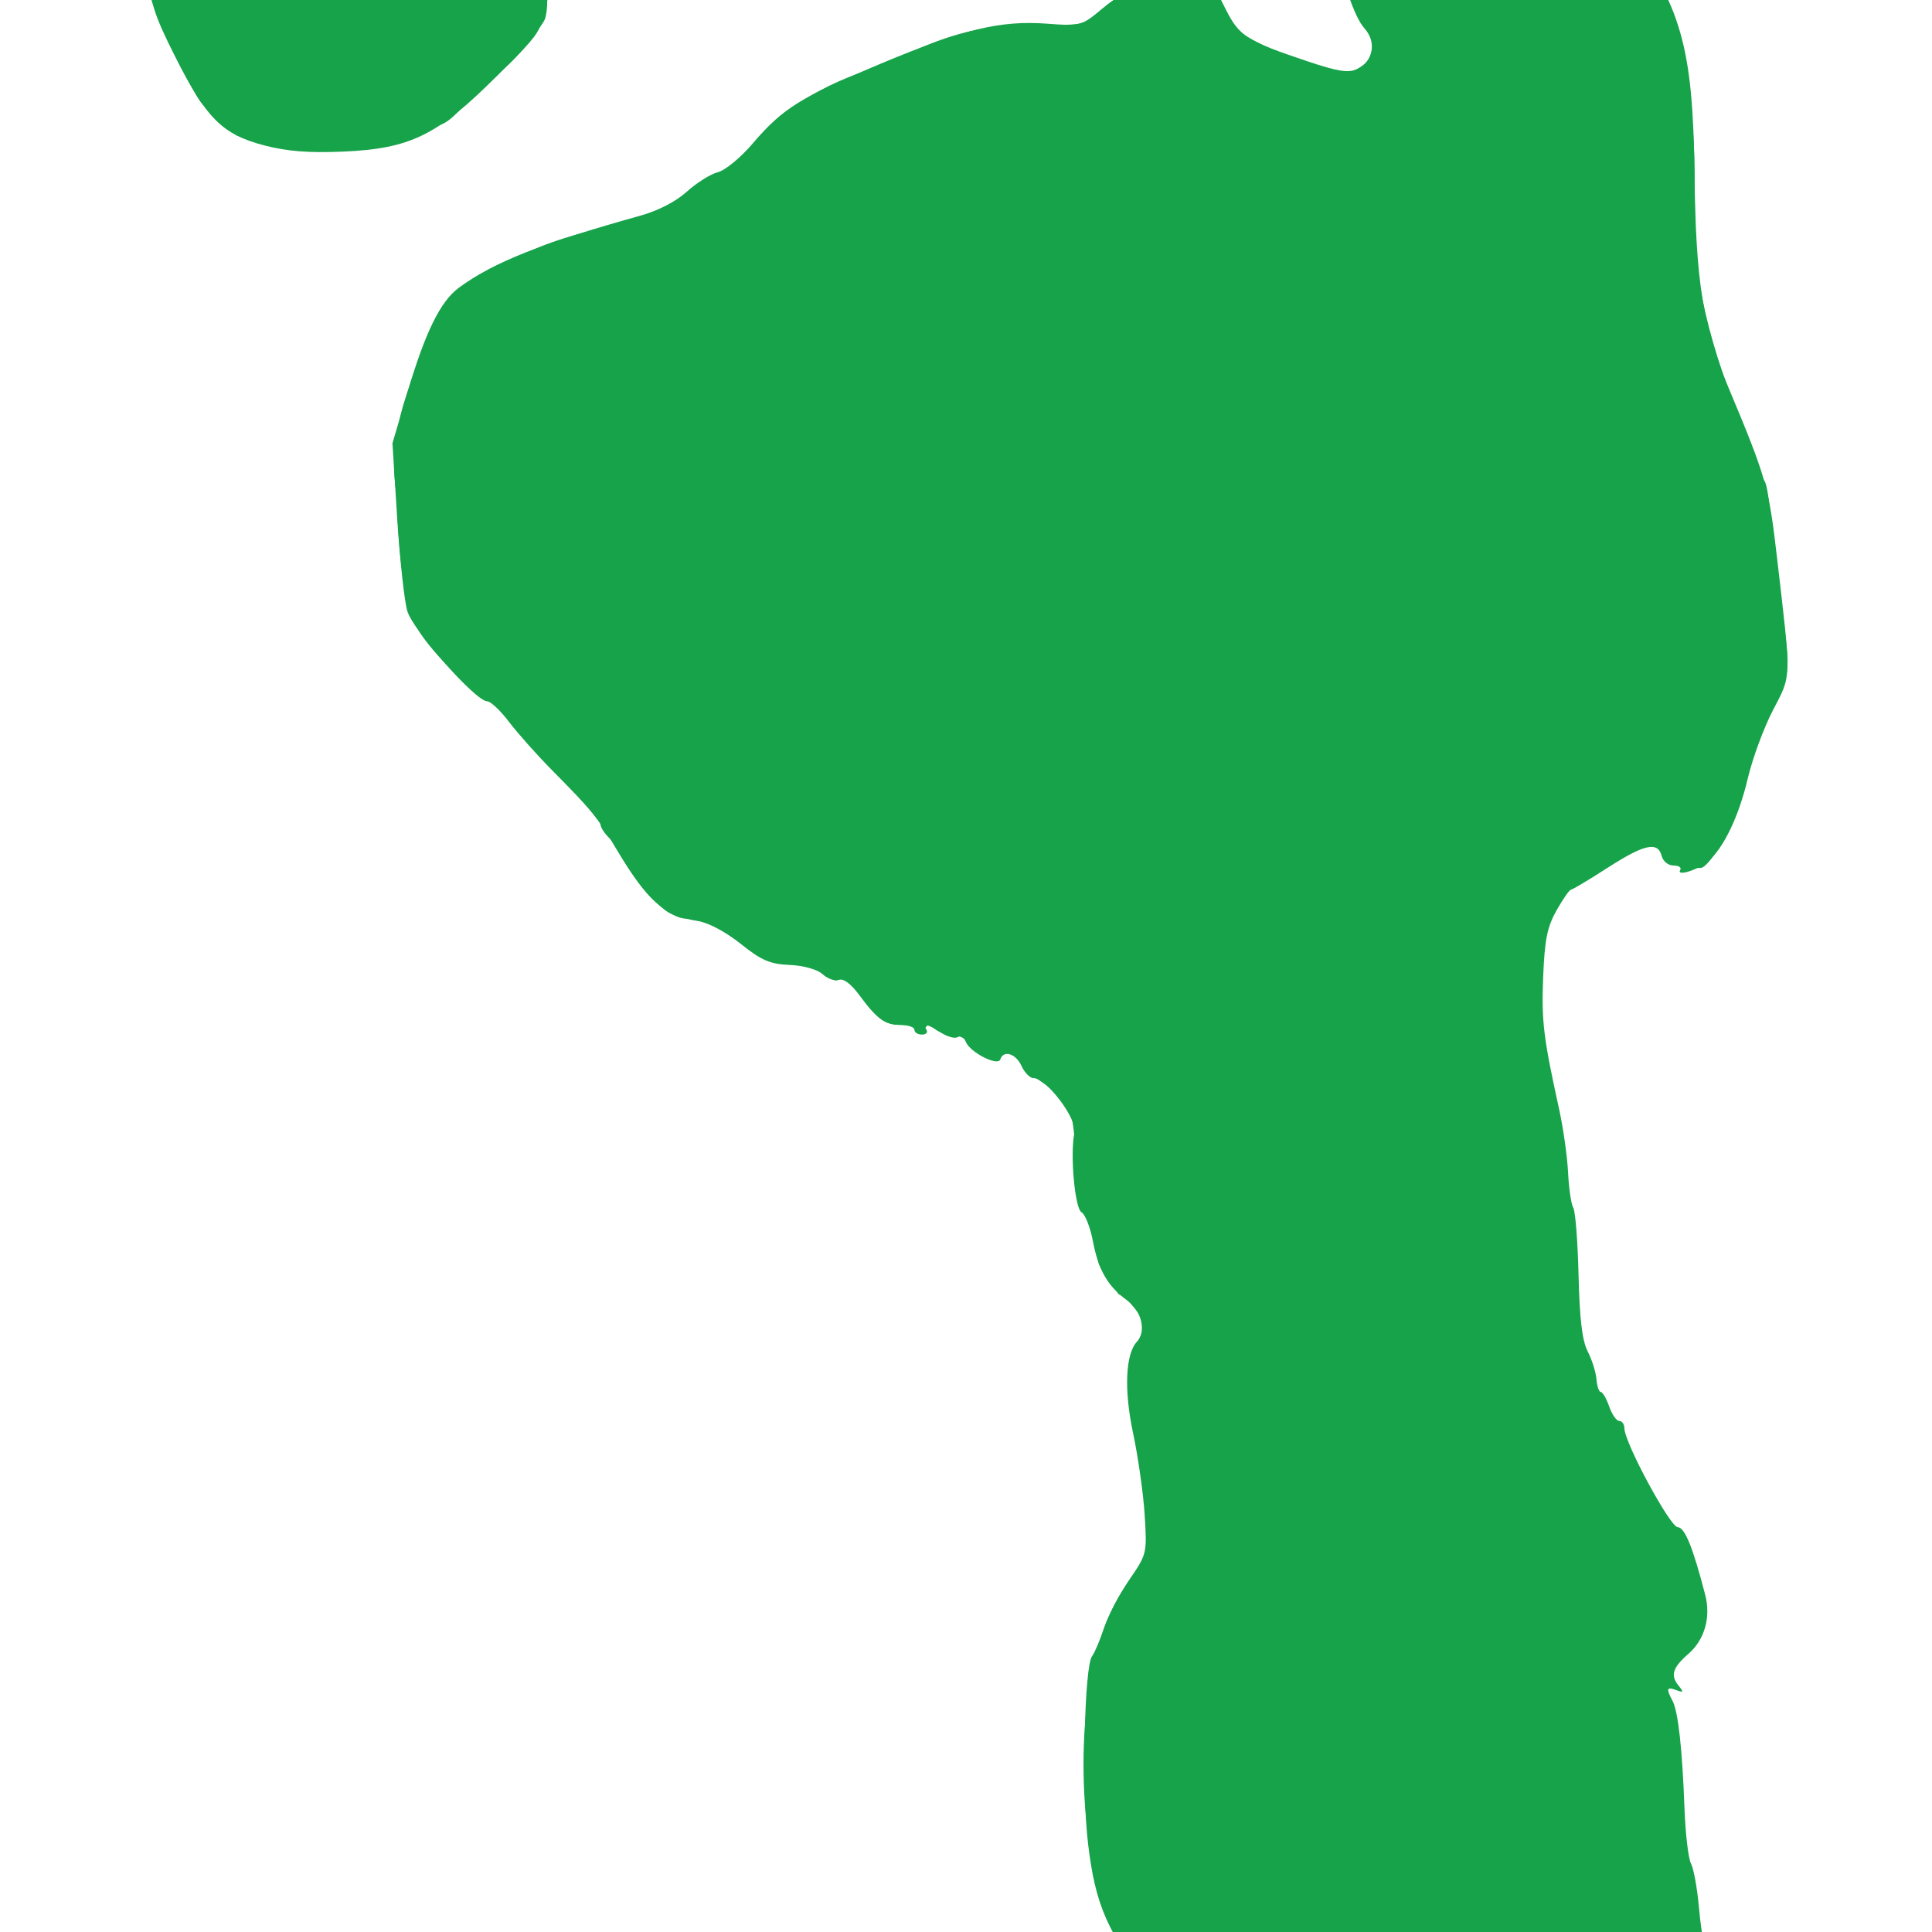 <svg xmlns="http://www.w3.org/2000/svg" xmlns:ns1="http://www.inkscape.org/namespaces/inkscape" xmlns:ns2="http://sodipodi.sourceforge.net/DTD/sodipodi-0.dtd" id="svg8" version="1.1" viewBox="-1.6666666671956893e-06 26.458 105.833 105.833" height="16" width="16" ns1:version="1.3.2 (091e20e, 2023-11-25, custom)" ns2:docname="noah-fuss.svg">
  <ns2:namedview id="namedview1" pagecolor="#ffffff" bordercolor="#999999" borderopacity="1" ns1:showpageshadow="2" ns1:pageopacity="0" ns1:pagecheckerboard="0" ns1:deskcolor="#d1d1d1" ns1:zoom="1.3416667" ns1:cx="199.75155" ns1:cy="300" ns1:window-width="1920" ns1:window-height="1009" ns1:window-x="-8" ns1:window-y="-8" ns1:window-maximized="1" ns1:current-layer="layer2" />
  <defs id="defs2">
    <filter style="color-interpolation-filters:sRGB" ns1:label="Drop Shadow" id="filter1040">
      <feFlood flood-opacity="0.498" flood-color="rgb(0,0,0)" result="flood" id="feFlood1030" />
      <feComposite in="flood" in2="SourceGraphic" operator="in" result="composite1" id="feComposite1032" />
      <feGaussianBlur in="composite1" stdDeviation="3" result="blur" id="feGaussianBlur1034" />
      <feOffset dx="3.3" dy="4.1" result="offset" id="feOffset1036" />
      <feComposite in="SourceGraphic" in2="offset" operator="over" result="composite2" id="feComposite1038" />
    </filter>
    <filter style="color-interpolation-filters:sRGB" ns1:label="Drop Shadow" id="filter1160">
      <feFlood flood-opacity="0.498" flood-color="rgb(0,0,0)" result="flood" id="feFlood1150" />
      <feComposite in="flood" in2="SourceGraphic" operator="in" result="composite1" id="feComposite1152" />
      <feGaussianBlur in="composite1" stdDeviation="3" result="blur" id="feGaussianBlur1154" />
      <feOffset dx="3.1" dy="3.7" result="offset" id="feOffset1156" />
      <feComposite in="SourceGraphic" in2="offset" operator="over" result="composite2" id="feComposite1158" />
    </filter>
    <filter style="color-interpolation-filters:sRGB" ns1:label="Drop Shadow" id="filter1040-9">
      <feFlood flood-opacity="0.498" flood-color="rgb(0,0,0)" result="flood" id="feFlood1030-1" />
      <feComposite in="flood" in2="SourceGraphic" operator="in" result="composite1" id="feComposite1032-9" />
      <feGaussianBlur in="composite1" stdDeviation="3" result="blur" id="feGaussianBlur1034-6" />
      <feOffset dx="3.3" dy="4.1" result="offset" id="feOffset1036-9" />
      <feComposite in="SourceGraphic" in2="offset" operator="over" result="composite2" id="feComposite1038-3" />
    </filter>
    <filter style="color-interpolation-filters:sRGB" ns1:label="Drop Shadow" id="filter1040-0">
      <feFlood flood-opacity="0.498" flood-color="rgb(0,0,0)" result="flood" id="feFlood1030-5" />
      <feComposite in="flood" in2="SourceGraphic" operator="in" result="composite1" id="feComposite1032-6" />
      <feGaussianBlur in="composite1" stdDeviation="3" result="blur" id="feGaussianBlur1034-64" />
      <feOffset dx="3.3" dy="4.1" result="offset" id="feOffset1036-0" />
      <feComposite in="SourceGraphic" in2="offset" operator="over" result="composite2" id="feComposite1038-0" />
    </filter>
    <filter style="color-interpolation-filters:sRGB" ns1:label="Drop Shadow" id="filter989">
      <feFlood flood-opacity="0.498" flood-color="rgb(0,0,0)" result="flood" id="feFlood979" />
      <feComposite in="flood" in2="SourceGraphic" operator="in" result="composite1" id="feComposite981" />
      <feGaussianBlur in="composite1" stdDeviation="0" result="blur" id="feGaussianBlur983" />
      <feOffset dx="2" dy="2" result="offset" id="feOffset985" />
      <feComposite in="SourceGraphic" in2="offset" operator="over" result="composite2" id="feComposite987" />
    </filter>
  </defs>
  <g ns1:groupmode="layer" id="layer2" ns1:label="layer-FUSS" style="display:inline">
    <g id="g1921" style="fill:#16a34a;fill-opacity:1">
      <path style="fill:#16a34a;fill-opacity:1;stroke-width:0.265" d="m 85.017,151.898 c -0.509,-0.147 -1.352,-0.361 -1.872,-0.475 -0.521,-0.114 -1.085,-0.292 -1.254,-0.397 -0.169,-0.104 -0.977,-0.364 -1.796,-0.578 -0.819,-0.213 -1.789,-0.624 -2.156,-0.912 -0.394,-0.31 -1.07,-0.525 -1.653,-0.525 -1.089,0 -2.551,-0.854 -3.604,-2.105 -0.354,-0.421 -1.504,-1.238 -2.556,-1.817 -2.671,-1.47 -3.333,-2.312 -4.708,-5.987 -0.305,-0.815 -1.319,-2.436 -2.284,-3.65 -2.459,-3.095 -3.13,-4.615 -3.531,-7.995 -0.352,-2.973 -0.205,-9.735 0.224,-10.284 0.133,-0.17 0.425,-0.859 0.648,-1.532 0.224,-0.673 0.846,-1.862 1.384,-2.643 0.968,-1.407 0.976,-1.44 0.846,-3.539 -0.072,-1.166 -0.359,-3.191 -0.637,-4.501 -0.504,-2.369 -0.417,-4.337 0.22,-5.014 0.513,-0.545 0.245,-1.691 -0.522,-2.237 -1.069,-0.761 -1.596,-1.666 -1.898,-3.259 -0.144,-0.759 -0.423,-1.469 -0.62,-1.58 -0.373,-0.209 -0.642,-3.228 -0.389,-4.368 0.164,-0.739 -1.535,-2.988 -2.257,-2.988 -0.188,0 -0.478,-0.298 -0.644,-0.661 -0.311,-0.681 -0.986,-0.892 -1.162,-0.362 -0.133,0.398 -1.672,-0.388 -1.895,-0.968 -0.089,-0.233 -0.288,-0.346 -0.441,-0.252 -0.153,0.095 -0.566,-0.017 -0.919,-0.248 -0.733,-0.48 -1.028,-0.538 -0.791,-0.155 0.09,0.146 -0.022,0.265 -0.249,0.265 -0.227,0 -0.412,-0.119 -0.412,-0.265 0,-0.146 -0.334,-0.265 -0.743,-0.265 -0.87,0 -1.298,-0.308 -2.279,-1.638 -0.454,-0.615 -0.864,-0.921 -1.108,-0.828 -0.213,0.082 -0.613,-0.056 -0.889,-0.305 -0.305,-0.276 -1.015,-0.477 -1.809,-0.513 -1.09,-0.049 -1.538,-0.242 -2.689,-1.159 -0.818,-0.652 -1.775,-1.161 -2.348,-1.249 -1.828,-0.283 -2.753,-1.091 -4.406,-3.851 -1.138,-1.9 -1.324,-2.128 -3.601,-4.433 -0.816,-0.826 -1.868,-2.009 -2.337,-2.627 -0.469,-0.618 -1.007,-1.124 -1.194,-1.124 -0.63,0 -4.061,-3.877 -4.375,-4.944 -0.163,-0.555 -0.413,-2.851 -0.555,-5.101 l -0.258,-4.092 0.81,-2.745 c 0.984,-3.337 1.813,-5.027 2.834,-5.777 1.897,-1.394 4.517,-2.433 9.962,-3.951 0.955,-0.266 1.925,-0.77 2.525,-1.312 0.536,-0.484 1.299,-0.961 1.695,-1.061 0.4,-0.1 1.251,-0.801 1.91,-1.573 1.65,-1.931 2.607,-2.528 7.004,-4.369 4.526,-1.895 6.567,-2.386 9.131,-2.193 1.829,0.137 1.873,0.125 3.002,-0.818 0.63,-0.526 1.367,-0.957 1.637,-0.957 0.903,0 3.163,-0.57 3.163,-0.798 0,-0.124 -0.226,-0.297 -0.502,-0.384 -0.325,-0.103 -0.458,-0.329 -0.376,-0.64 0.084,-0.322 -0.127,-0.647 -0.638,-0.983 -2.453,-1.613 -4.303,-5.14 -3.809,-7.262 0.019,-0.08 0.664,-0.807 1.435,-1.615 2.34,-2.455 4.496,-2.709 7.218,-0.85 2.011,1.374 2.574,2.411 2.383,4.394 -0.199,2.063 -1.602,5.637 -2.443,6.223 -0.363,0.253 -0.958,0.7 -1.323,0.993 l -0.663,0.533 0.68,1.354 c 0.753,1.499 1.141,1.747 4.499,2.873 1.648,0.553 2.226,0.644 2.705,0.426 0.881,-0.401 1.086,-1.504 0.414,-2.228 -0.597,-0.644 -1.248,-2.742 -1.52,-4.901 -0.249,-1.978 0.862,-5.088 2.085,-5.833 1.118,-0.681 3.713,-1.186 5.108,-0.995 2.632,0.361 5.971,2.812 8.538,6.266 3.144,4.232 3.775,6.436 3.861,13.481 0.071,5.847 0.465,8.319 1.856,11.642 2.075,4.957 2.211,5.432 2.657,9.272 0.798,6.863 0.809,6.44 -0.218,8.417 -0.503,0.967 -1.124,2.652 -1.38,3.743 -0.482,2.053 -1.312,3.789 -2.163,4.527 -0.546,0.473 -1.766,0.852 -1.534,0.475 0.082,-0.132 -0.083,-0.24 -0.366,-0.24 -0.291,0 -0.574,-0.229 -0.652,-0.529 -0.211,-0.808 -0.954,-0.643 -2.974,0.66 -1.014,0.654 -1.911,1.19 -1.994,1.191 -0.082,0.001 -0.435,0.508 -0.785,1.126 -0.516,0.914 -0.654,1.596 -0.737,3.638 -0.099,2.434 0.011,3.343 0.877,7.276 0.224,1.019 0.443,2.573 0.487,3.453 0.043,0.881 0.172,1.752 0.286,1.936 0.114,0.184 0.243,1.845 0.288,3.691 0.058,2.42 0.199,3.585 0.502,4.176 0.232,0.451 0.448,1.136 0.479,1.521 0.032,0.386 0.139,0.701 0.239,0.701 0.1,0 0.306,0.357 0.458,0.794 0.152,0.437 0.402,0.794 0.555,0.794 0.153,0 0.278,0.181 0.278,0.401 0,0.77 2.504,5.412 2.922,5.416 0.385,0.004 0.831,1.102 1.506,3.708 0.318,1.229 -0.033,2.458 -0.924,3.233 -0.864,0.751 -0.995,1.175 -0.537,1.739 0.29,0.357 0.271,0.393 -0.123,0.245 -0.527,-0.198 -0.568,-0.087 -0.211,0.579 0.311,0.582 0.537,2.606 0.659,5.902 0.051,1.387 0.211,2.745 0.355,3.018 0.144,0.273 0.336,1.314 0.427,2.313 0.091,0.999 0.221,1.906 0.289,2.017 0.068,0.11 0.288,1.317 0.488,2.682 0.371,2.53 0.221,6.084 -0.304,7.231 -0.331,0.722 -0.754,2.716 -1.124,5.305 -0.268,1.869 -0.409,2.219 -1.205,2.993 -0.847,0.823 -1.036,0.883 -3.081,0.981 -1.198,0.058 -2.596,-0.016 -3.105,-0.163 z M 14.464,34.419 C 12.186,33.826 11.297,32.94 9.601,29.572 8.43,27.247 8.228,26.604 8.013,24.526 7.728,21.763 8.051,19.535 8.927,18.225 c 0.772,-1.155 3.313,-2.463 5.2,-2.676 1.584,-0.179 5.977,0.246 6.454,0.625 0.151,0.12 0.572,0.304 0.936,0.409 3.033,0.877 6.363,3.646 7.54,6.27 0.793,1.768 1.097,3.47 0.818,4.583 -0.096,0.381 -1.285,1.807 -2.642,3.169 -3.252,3.262 -4.752,4.001 -8.441,4.157 -1.887,0.08 -3.064,-0.013 -4.328,-0.342 z m 33.076,-12.307 c -0.166,-0.068 -0.242,-0.357 -0.168,-0.641 0.091,-0.347 0.001,-0.516 -0.272,-0.516 -0.565,0 -2.795,-2.284 -2.991,-3.064 -0.111,-0.444 -0.346,-0.64 -0.767,-0.64 -0.442,0 -0.76,-0.296 -1.176,-1.093 -0.562,-1.079 -0.564,-1.111 -0.093,-2.441 0.523,-1.478 3.37,-4.667 4.167,-4.667 0.245,0 0.749,-0.361 1.121,-0.803 1.366,-1.624 3.231,-1.999 5.289,-1.065 2.085,0.947 2.728,2.924 1.911,5.874 -0.276,0.994 -0.501,2.268 -0.501,2.83 0,1.165 -0.464,2.689 -0.82,2.689 -0.131,0 -0.239,0.137 -0.239,0.303 0,0.167 -0.403,0.796 -0.897,1.398 -0.67,0.818 -1.261,1.209 -2.338,1.549 -1.49,0.47 -1.715,0.499 -2.227,0.289 z M 31.042,20.697 c -2.835,-0.907 -4.576,-2.203 -5.534,-4.121 -1.252,-2.507 -0.601,-5.385 1.546,-6.837 2.332,-1.576 5.089,-2.808 6.286,-2.808 2.859,0 4.188,1.532 4.615,5.318 0.352,3.128 0.037,4.75 -1.252,6.438 -1.48,1.939 -3.566,2.679 -5.661,2.009 z" id="path913" />
      <path style="fill:#16a34a;fill-opacity:1;stroke-width:0.265" d="m 84.878,151.771 c -0.578,-0.2 -1.349,-0.416 -1.713,-0.48 -1.316,-0.232 -4.906,-1.532 -5.356,-1.94 -0.254,-0.23 -0.789,-0.441 -1.191,-0.469 -0.401,-0.028 -0.967,-0.07 -1.259,-0.093 -0.291,-0.023 -1.244,-0.702 -2.117,-1.509 -0.873,-0.807 -2.324,-1.834 -3.224,-2.282 -1.869,-0.93 -2.987,-2.173 -3.952,-4.392 -1.398,-3.215 -1.669,-3.687 -3.151,-5.484 -1.918,-2.326 -2.664,-3.995 -3.165,-7.086 -0.954,-5.882 -0.144,-11.956 1.967,-14.743 0.386,-0.509 0.824,-1.224 0.974,-1.587 0.364,-0.884 0.241,-2.98 -0.324,-5.486 -0.589,-2.615 -0.606,-5.244 -0.042,-6.255 0.535,-0.959 0.392,-1.345 -1.032,-2.771 -0.674,-0.675 -1.148,-1.397 -1.148,-1.746 0,-0.817 -0.527,-2.337 -0.922,-2.661 -0.216,-0.177 -0.316,-1.033 -0.297,-2.553 0.034,-2.692 -0.282,-3.444 -1.909,-4.541 -0.608,-0.41 -1.105,-0.902 -1.105,-1.094 0,-0.192 -0.238,-0.411 -0.529,-0.487 -0.291,-0.076 -0.529,-0.03 -0.529,0.101 0,0.498 -1.041,0.213 -1.54,-0.422 -0.297,-0.378 -0.793,-0.661 -1.157,-0.661 -0.35,0 -0.784,-0.148 -0.965,-0.329 -0.262,-0.262 -0.373,-0.256 -0.549,0.028 -0.154,0.249 -0.275,0.268 -0.401,0.064 -0.1,-0.161 -0.508,-0.293 -0.909,-0.293 -0.872,0 -1.31,-0.336 -2.167,-1.662 -0.426,-0.659 -0.798,-0.962 -1.092,-0.889 -0.245,0.061 -0.695,-0.063 -0.999,-0.276 -0.304,-0.213 -1.195,-0.454 -1.979,-0.535 -1.131,-0.117 -1.608,-0.322 -2.308,-0.995 -0.888,-0.853 -2.228,-1.464 -3.212,-1.464 -0.843,0 -2.253,-1.246 -2.937,-2.596 -0.346,-0.682 -0.88,-1.467 -1.187,-1.744 -0.307,-0.277 -0.558,-0.649 -0.558,-0.825 0,-0.177 -1.125,-1.474 -2.5,-2.883 -1.375,-1.409 -2.572,-2.788 -2.659,-3.064 -0.088,-0.276 -0.403,-0.579 -0.701,-0.674 -0.804,-0.255 -3.358,-2.74 -4.082,-3.972 -0.761,-1.295 -1.154,-3.856 -1.234,-8.054 -0.049,-2.571 0.037,-3.33 0.554,-4.895 1.626,-4.924 2.166,-5.671 5.132,-7.098 2.465,-1.186 2.926,-1.351 6.385,-2.276 2.368,-0.634 3.047,-0.933 3.836,-1.69 0.527,-0.506 1.337,-1 1.799,-1.096 0.487,-0.102 1.034,-0.472 1.302,-0.881 1.299,-1.983 3.926,-3.811 6.735,-4.686 0.356,-0.111 1.493,-0.59 2.526,-1.066 2.428,-1.116 4.467,-1.534 7.207,-1.476 2.164,0.045 2.227,0.029 3.199,-0.849 0.803,-0.725 1.288,-0.929 2.555,-1.074 1.887,-0.216 2.504,-0.52 2.025,-1 -0.181,-0.181 -0.329,-0.54 -0.329,-0.799 0,-0.259 -0.327,-0.676 -0.728,-0.929 -1.902,-1.198 -3.572,-3.78 -3.859,-5.966 -0.157,-1.192 -0.11,-1.316 0.954,-2.545 1.418,-1.637 2.106,-2.043 3.825,-2.261 1.636,-0.208 3.03,0.367 4.642,1.913 1.734,1.664 1.829,3.46 0.383,7.289 -0.573,1.518 -1.242,2.376 -2.722,3.492 l -0.728,0.549 0.477,0.906 c 0.262,0.498 0.557,1.085 0.655,1.303 0.238,0.531 2.663,1.69 4.709,2.251 1.535,0.421 1.703,0.423 2.315,0.021 0.802,-0.525 0.841,-1.256 0.119,-2.232 -1.314,-1.778 -1.757,-5.829 -0.897,-8.219 0.711,-1.977 1.4,-2.558 3.64,-3.069 2.214,-0.505 3.554,-0.374 5.382,0.526 3.13,1.541 7.204,6.121 8.788,9.881 0.766,1.819 1.363,6.832 1.198,10.052 -0.194,3.761 0.585,7.595 2.524,12.421 1.142,2.844 1.605,4.365 1.708,5.619 0.078,0.946 0.27,2.613 0.426,3.704 0.665,4.642 0.68,4.371 -0.353,6.435 -0.523,1.045 -1.201,2.901 -1.507,4.125 -0.483,1.932 -1.614,4.183 -2.32,4.62 -0.34,0.21 -2.172,-0.471 -2.172,-0.808 0,-0.843 -1.239,-0.522 -3.44,0.892 -1.848,1.187 -2.129,1.452 -2.704,2.545 -0.505,0.961 -0.581,1.503 -0.559,4.021 0.013,1.601 0.087,3.208 0.163,3.572 0.076,0.364 0.26,1.197 0.407,1.852 0.683,3.028 0.854,4.324 0.975,7.364 0.071,1.795 0.137,3.283 0.147,3.307 0.022,0.058 0.255,2.311 0.291,2.822 0.016,0.218 0.116,0.516 0.223,0.661 0.107,0.146 0.351,0.89 0.543,1.654 0.192,0.764 0.452,1.389 0.579,1.389 0.127,0 0.157,0.119 0.067,0.265 -0.09,0.146 -0.046,0.265 0.098,0.265 0.144,0 0.569,0.625 0.947,1.389 0.377,0.764 0.79,1.568 0.917,1.786 0.127,0.218 0.362,0.695 0.522,1.058 0.16,0.364 0.402,0.84 0.538,1.058 0.335,0.537 0.644,1.409 0.59,1.662 -0.025,0.114 0.136,0.556 0.358,0.984 0.221,0.428 0.371,0.871 0.333,0.984 -0.038,0.114 0.05,0.206 0.196,0.206 0.146,0 0.24,-0.298 0.209,-0.661 -0.092,-1.103 0.703,0.879 0.881,2.199 0.122,0.897 0.04,1.235 -0.427,1.77 -0.345,0.396 -0.793,0.626 -1.112,0.574 -0.356,-0.058 -0.471,0.016 -0.343,0.224 0.106,0.171 0.046,0.584 -0.132,0.917 -0.248,0.464 -0.255,0.928 -0.029,1.981 0.162,0.756 0.234,1.474 0.159,1.595 -0.075,0.121 0.014,0.28 0.196,0.354 0.247,0.1 0.24,0.139 -0.031,0.155 -0.27,0.015 -0.289,0.11 -0.074,0.369 0.159,0.192 0.34,1.352 0.403,2.58 0.063,1.227 0.296,3.005 0.518,3.951 0.456,1.943 0.915,4.405 1.256,6.747 0.291,1.999 0.013,6.676 -0.423,7.112 -0.179,0.179 -0.395,0.795 -0.48,1.369 -0.085,0.574 -0.308,2.122 -0.496,3.44 -0.285,2.004 -0.473,2.555 -1.149,3.371 -0.797,0.962 -0.84,0.977 -3.049,1.083 -1.474,0.071 -2.601,-0.017 -3.292,-0.256 z M 14.555,34.316 C 13.125,34.009 12.114,33.367 11.013,32.067 10.562,31.533 8.696,27.674 8.313,26.481 7.818,24.94 7.864,21.033 8.395,19.436 c 0.513,-1.539 1.11,-2.112 3.262,-3.13 1.25,-0.591 1.818,-0.691 3.927,-0.691 2.779,0 3.544,0.122 5.8,0.923 2.234,0.793 3.631,1.623 5.294,3.142 2.855,2.609 4.088,6.863 2.558,8.822 -1.222,1.564 -5.061,4.92 -5.663,4.95 -0.331,0.016 -0.858,0.257 -1.171,0.535 -0.472,0.419 -1.061,0.519 -3.44,0.583 -1.618,0.044 -3.541,-0.067 -4.408,-0.253 z M 47.895,22.109 c -0.102,-0.102 -0.185,-0.403 -0.185,-0.67 0,-0.267 -0.126,-0.485 -0.28,-0.485 -0.582,0 -3.129,-2.695 -3.21,-3.397 -0.063,-0.548 -0.207,-0.686 -0.649,-0.626 -0.416,0.057 -0.663,-0.137 -0.924,-0.728 -0.196,-0.443 -0.447,-0.806 -0.557,-0.806 -0.356,0 -0.201,-1.163 0.299,-2.249 0.712,-1.546 2.511,-3.449 3.716,-3.931 0.577,-0.231 1.182,-0.668 1.344,-0.971 0.39,-0.728 1.814,-1.579 2.642,-1.578 1.255,9.26e-4 2.699,0.568 3.638,1.428 0.816,0.748 0.958,1.06 1.065,2.343 0.08,0.966 -0.026,1.917 -0.305,2.737 -0.235,0.691 -0.428,1.853 -0.428,2.583 0,1.069 -0.201,1.664 -1.031,3.062 -1.264,2.127 -1.697,2.528 -3.153,2.915 -0.628,0.167 -1.289,0.36 -1.469,0.43 -0.18,0.069 -0.411,0.043 -0.513,-0.059 z M 31.174,20.705 c -1.099,-0.27 -3.577,-1.545 -4.326,-2.228 -1.716,-1.563 -2.479,-4.882 -1.54,-6.697 0.459,-0.887 2.456,-2.732 2.957,-2.732 0.167,0 0.833,-0.351 1.48,-0.779 1.367,-0.905 3.436,-1.44 4.675,-1.209 0.476,0.089 1.272,0.519 1.769,0.955 2.299,2.019 2.567,7.857 0.486,10.592 -1.478,1.943 -3.3,2.638 -5.502,2.098 z" id="path911" />
      <path style="fill:#16a34a;fill-opacity:1;stroke-width:0.265" d="m 85.943,152.004 c -0.437,-0.055 -1.032,-0.206 -1.323,-0.336 -0.291,-0.13 -1.154,-0.376 -1.918,-0.546 -0.764,-0.17 -1.389,-0.427 -1.389,-0.57 0,-0.143 -0.149,-0.209 -0.331,-0.146 -0.496,0.172 -2.353,-0.543 -3.009,-1.159 -0.317,-0.298 -0.797,-0.507 -1.066,-0.466 -0.269,0.041 -0.742,-0.064 -1.05,-0.234 -0.308,-0.17 -0.632,-0.238 -0.719,-0.151 -0.206,0.206 -1.093,-0.399 -2.453,-1.673 -0.598,-0.56 -1.856,-1.403 -2.796,-1.874 -2.034,-1.018 -2.936,-2.154 -4.159,-5.239 -0.585,-1.477 -1.368,-2.77 -2.561,-4.233 -0.945,-1.159 -2.015,-2.731 -2.377,-3.494 -1.637,-3.445 -1.879,-11.741 -0.456,-15.679 0.394,-1.091 1.108,-2.5 1.586,-3.129 0.478,-0.63 0.879,-1.225 0.891,-1.323 0.209,-1.718 0.191,-3.491 -0.045,-4.368 -1.048,-3.891 -1.16,-6.276 -0.35,-7.433 0.561,-0.801 -0.075,-2.533 -0.93,-2.533 -0.156,0 -0.283,-0.097 -0.283,-0.215 0,-0.118 -0.223,-0.454 -0.495,-0.746 -0.425,-0.456 -0.693,-1.383 -0.871,-3.008 -0.024,-0.218 -0.23,-0.534 -0.458,-0.703 -0.314,-0.231 -0.423,-0.842 -0.448,-2.514 -0.018,-1.214 -0.159,-2.516 -0.313,-2.893 -0.285,-0.696 -1.753,-2.093 -2.198,-2.093 -0.134,0 -0.244,-0.174 -0.244,-0.388 0,-0.538 -1.061,-1.094 -1.312,-0.688 -0.244,0.395 -1.55,-0.079 -1.765,-0.64 -0.085,-0.22 -0.4,-0.401 -0.7,-0.401 -0.3,0 -0.756,-0.19 -1.013,-0.423 -0.504,-0.456 -1.156,-0.271 -0.856,0.243 0.1,0.172 -0.047,0.12 -0.326,-0.116 -0.28,-0.236 -0.651,-0.377 -0.825,-0.314 -0.55,0.2 -1.265,-0.366 -2.208,-1.751 -0.954,-1.399 -1.312,-1.647 -1.312,-0.906 0,0.394 -0.046,0.397 -0.463,0.035 -0.561,-0.487 -1.807,-0.836 -2.726,-0.763 -0.438,0.035 -0.996,-0.237 -1.587,-0.774 -1.237,-1.123 -2.371,-1.611 -4.245,-1.828 -0.425,-0.049 -1.708,-1.416 -2.325,-2.477 -1.278,-2.198 -2.06,-3.217 -4.332,-5.645 -1.243,-1.328 -2.395,-2.668 -2.561,-2.977 -0.165,-0.309 -0.459,-0.561 -0.653,-0.561 -0.194,0 -1.204,-0.853 -2.245,-1.896 -2.151,-2.155 -2.548,-3.107 -2.799,-6.703 -0.081,-1.164 -0.211,-2.719 -0.289,-3.455 -0.145,-1.372 -0.012,-2.147 0.883,-5.146 0.778,-2.604 1.773,-4.597 2.676,-5.357 1.103,-0.928 3.766,-2.156 6.137,-2.83 4.957,-1.409 5.57,-1.646 6.257,-2.417 0.38,-0.426 1.146,-0.898 1.702,-1.048 0.754,-0.203 1.277,-0.624 2.053,-1.652 1.21,-1.602 2.926,-2.714 6.246,-4.046 1.305,-0.524 2.729,-1.116 3.166,-1.317 1.552,-0.714 3.997,-1.193 5.953,-1.165 2.899,0.041 2.865,0.047 3.483,-0.664 0.646,-0.744 1.592,-1.1 3.594,-1.354 1.278,-0.162 1.697,-0.506 1.211,-0.992 -0.271,-0.271 -0.296,-1.59 -0.037,-1.93 0.143,-0.188 0.073,-0.36 -0.189,-0.46 -0.274,-0.105 -0.352,-0.055 -0.228,0.146 0.128,0.208 0.04,0.249 -0.272,0.129 -0.254,-0.097 -0.638,-0.177 -0.853,-0.177 -0.215,0 -0.312,-0.127 -0.216,-0.282 0.096,-0.155 -0.075,-0.348 -0.381,-0.428 -0.306,-0.08 -0.556,-0.297 -0.556,-0.483 0,-0.186 -0.196,-0.413 -0.435,-0.505 -0.239,-0.092 -0.359,-0.242 -0.267,-0.335 0.092,-0.092 0.035,-0.328 -0.127,-0.523 -0.162,-0.195 -0.221,-0.355 -0.13,-0.355 0.091,0 -0.094,-0.259 -0.411,-0.576 -0.558,-0.558 -0.56,-0.582 -0.066,-0.775 0.446,-0.175 0.452,-0.202 0.046,-0.218 -0.255,-0.01 -0.463,-0.212 -0.463,-0.448 0,-0.355 0.07,-0.371 0.403,-0.095 0.222,0.184 0.48,0.258 0.573,0.165 0.093,-0.093 0.024,-0.17 -0.154,-0.17 -0.178,0 -0.239,-0.137 -0.136,-0.305 0.126,-0.203 0.071,-0.233 -0.162,-0.089 -0.26,0.161 -0.303,0.093 -0.167,-0.261 0.15,-0.391 0.115,-0.421 -0.194,-0.165 -0.293,0.243 -0.403,0.237 -0.493,-0.029 -0.064,-0.188 0.193,-0.481 0.57,-0.651 0.49,-0.221 0.554,-0.315 0.222,-0.331 -0.255,-0.012 -0.463,-0.114 -0.463,-0.227 0,-0.298 1.679,-1.765 1.938,-1.694 0.12,0.033 0.151,-0.048 0.069,-0.181 -0.082,-0.133 0.038,-0.396 0.266,-0.586 0.327,-0.271 0.524,-0.277 0.923,-0.028 0.419,0.262 0.508,0.245 0.508,-0.098 0,-0.228 0.11,-0.347 0.245,-0.263 0.135,0.083 0.54,0.017 0.901,-0.148 0.545,-0.248 0.866,-0.194 1.889,0.317 1.78,0.889 3.17,2.172 3.493,3.226 0.381,1.24 0.002,3.496 -0.983,5.863 -0.431,1.035 -1.039,2.058 -1.352,2.271 -0.312,0.214 -0.868,0.638 -1.234,0.942 l -0.666,0.553 0.586,1.211 c 0.322,0.666 0.768,1.362 0.989,1.545 0.597,0.495 3.192,1.504 4.787,1.861 1.245,0.279 1.454,0.26 1.927,-0.167 0.641,-0.58 0.681,-1.38 0.103,-2.019 -0.628,-0.694 -1.408,-3.825 -1.417,-5.688 -0.01,-2.158 0.917,-4.308 2.201,-5.101 1.043,-0.644 4.067,-1.104 5.354,-0.814 3.4,0.767 8.121,5.312 10.269,9.887 1.104,2.351 1.531,5.178 1.62,10.736 0.096,5.932 0.493,8.024 2.238,11.783 0.405,0.873 0.886,2.064 1.067,2.646 0.181,0.582 0.423,1.177 0.536,1.323 0.114,0.146 0.264,1.098 0.333,2.117 0.07,1.019 0.273,2.864 0.452,4.101 0.54,3.74 0.459,4.838 -0.47,6.332 -0.47,0.756 -1.002,2.174 -1.265,3.373 -0.487,2.222 -0.885,3.182 -1.857,4.48 -0.58,0.775 -0.672,0.807 -1.527,0.54 -1.057,-0.331 -1.744,-1.181 -1.217,-1.507 0.201,-0.124 0.064,-0.188 -0.35,-0.163 -0.374,0.022 -0.629,0.091 -0.568,0.153 0.109,0.109 -0.93,0.788 -2.802,1.831 -2.572,1.432 -3.237,2.869 -3.204,6.92 0.027,3.296 0.092,4.05 0.366,4.253 0.113,0.084 0.232,0.53 0.265,0.992 0.033,0.462 0.165,0.84 0.294,0.84 0.129,2.6e-4 0.161,0.536 0.071,1.191 -0.101,0.734 -0.061,1.191 0.105,1.191 0.147,0 0.263,0.387 0.257,0.86 -0.042,3.274 -0.014,3.638 0.275,3.638 0.106,0 0.101,0.405 -0.011,0.901 -0.112,0.495 -0.153,1.239 -0.091,1.654 0.062,0.414 0.147,1.568 0.19,2.564 0.047,1.102 0.209,1.892 0.413,2.018 0.209,0.129 0.231,0.244 0.059,0.306 -0.324,0.115 0.191,2.347 0.542,2.347 0.118,0 0.147,0.272 0.063,0.604 -0.12,0.477 -0.036,0.613 0.398,0.645 0.302,0.023 0.485,-0.062 0.407,-0.189 -0.078,-0.127 -0.037,-0.295 0.092,-0.375 0.129,-0.08 0.22,0.12 0.203,0.443 -0.017,0.323 0.118,0.589 0.3,0.589 0.182,7.9e-4 0.301,0.12 0.265,0.266 -0.036,0.146 -0.168,0.231 -0.292,0.189 -0.358,-0.119 -0.965,0.495 -0.956,0.968 0.007,0.378 0.041,0.374 0.278,-0.032 0.148,-0.255 0.483,-0.463 0.745,-0.463 0.489,0 1.354,0.778 1.347,1.211 -0.002,0.134 -0.119,0.065 -0.261,-0.153 -0.255,-0.395 -0.265,-0.361 -0.265,0.992 0,0.109 0.149,0.237 0.331,0.285 0.189,0.049 0.161,-0.042 -0.066,-0.213 -0.334,-0.251 -0.313,-0.284 0.132,-0.203 0.291,0.053 0.499,0.238 0.463,0.411 -0.036,0.173 0.142,0.317 0.397,0.319 0.396,0.003 0.406,0.042 0.066,0.265 -0.267,0.175 -0.304,0.325 -0.113,0.459 0.4,0.28 0.678,1.124 0.369,1.124 -0.141,0 -0.256,0.106 -0.256,0.235 0,0.129 0.201,0.219 0.446,0.198 0.518,-0.043 0.876,1.158 0.896,3.007 0.011,1.032 -0.486,3.074 -0.531,2.182 -0.027,-0.534 -0.472,-0.379 -0.628,0.219 -0.105,0.402 -0.042,0.511 0.234,0.405 0.55,-0.211 0.462,0.283 -0.162,0.907 -0.423,0.423 -0.502,0.736 -0.367,1.455 0.115,0.614 0.071,0.916 -0.133,0.916 -0.212,0 -0.202,0.11 0.035,0.364 0.187,0.2 0.506,0.3 0.709,0.222 0.292,-0.112 0.31,-0.036 0.086,0.364 -0.217,0.388 -0.182,0.616 0.151,0.985 0.376,0.415 0.382,0.512 0.047,0.724 -0.212,0.134 -0.252,0.246 -0.089,0.248 0.358,0.005 0.702,1.522 0.441,1.945 -0.343,0.555 -0.28,1.364 0.142,1.846 0.365,0.416 0.37,0.511 0.034,0.724 -0.325,0.206 -0.327,0.245 -0.011,0.248 0.206,0.002 0.3,0.079 0.208,0.171 -0.092,0.092 0.004,0.411 0.213,0.71 0.279,0.399 0.303,0.635 0.091,0.891 -0.163,0.196 -0.179,0.349 -0.037,0.349 0.139,0 0.27,0.149 0.29,0.331 0.021,0.182 0.17,0.926 0.331,1.654 0.161,0.728 0.329,1.68 0.374,2.117 0.044,0.437 0.143,0.972 0.22,1.191 0.395,1.119 0.403,1.799 0.03,2.333 -0.267,0.382 -0.301,0.578 -0.098,0.578 0.215,0 0.263,0.484 0.163,1.616 -0.079,0.889 -0.211,1.683 -0.292,1.764 -0.081,0.081 -0.148,0.002 -0.148,-0.177 0,-0.178 -0.126,-0.246 -0.28,-0.151 -0.158,0.097 -0.209,0.498 -0.117,0.916 0.092,0.419 0.041,0.819 -0.118,0.917 -0.169,0.105 -0.193,0.351 -0.059,0.621 0.232,0.467 -0.25,2.579 -0.525,2.303 -0.085,-0.085 -0.097,0.147 -0.026,0.515 0.263,1.378 -0.198,3.417 -0.965,4.268 -0.656,0.728 -0.94,0.833 -2.565,0.95 -1.005,0.073 -2.184,0.087 -2.621,0.033 z m -3.115,-126.27 c -0.079,-0.302 0.022,-0.572 0.247,-0.658 0.212,-0.082 0.31,-0.03 0.22,0.115 -0.089,0.144 -0.029,0.262 0.134,0.262 0.163,0 0.222,0.119 0.132,0.265 -0.21,0.34 0.033,0.336 0.679,-0.009 0.382,-0.204 0.516,-0.187 0.53,0.066 0.01,0.187 0.112,0.102 0.226,-0.189 0.26,-0.662 -0.549,-1.442 -1.542,-1.486 -0.448,-0.02 -0.526,-0.073 -0.224,-0.152 0.255,-0.067 0.462,-0.321 0.461,-0.565 -0.002,-0.548 -1.655,-1.712 -2.26,-1.591 -0.379,0.076 -0.356,0.165 0.161,0.618 0.332,0.291 0.517,0.38 0.41,0.198 -0.106,-0.182 -0.067,-0.331 0.087,-0.331 0.154,0 0.28,0.179 0.28,0.397 0,0.627 -0.108,0.796 -0.459,0.715 -0.197,-0.045 -0.264,0.087 -0.17,0.333 0.086,0.224 0.263,0.408 0.393,0.408 0.13,0 0.236,0.126 0.236,0.28 0,0.154 -0.132,0.199 -0.293,0.099 -0.2,-0.123 -0.233,0.009 -0.104,0.414 0.144,0.454 0.104,0.551 -0.17,0.407 -0.197,-0.104 -0.061,0.057 0.302,0.358 0.822,0.679 0.888,0.683 0.722,0.046 z m -67.781,8.291 c -0.221,-0.16 -0.336,-0.356 -0.256,-0.436 0.08,-0.08 -0.16,-0.128 -0.533,-0.106 -0.373,0.022 -0.679,0.129 -0.679,0.238 -1.03e-4,0.109 -0.186,0.198 -0.413,0.198 -0.227,0 -0.339,-0.119 -0.249,-0.265 0.09,-0.146 1.77e-4,-0.265 -0.199,-0.265 -0.908,0 -3.118,-3.436 -4.164,-6.475 -0.615,-1.787 -0.709,-4.887 -0.214,-7.031 0.369,-1.6 1.198,-2.542 3.039,-3.456 1.154,-0.572 1.611,-0.632 4.871,-0.632 2.275,-2.91e-4 3.734,0.109 3.969,0.298 0.204,0.164 0.669,0.384 1.033,0.49 1.287,0.372 3.584,1.571 4.478,2.337 2.526,2.164 4.253,5.196 4.253,7.464 0,1.038 -1.274,3.003 -2.588,3.991 -0.541,0.407 -1.44,1.252 -1.999,1.877 -0.795,0.891 -1.198,1.137 -1.859,1.137 -0.517,0 -1.02,0.205 -1.298,0.529 -0.537,0.627 -1.322,0.685 -1.781,0.132 -0.181,-0.218 -0.434,-0.397 -0.562,-0.397 -0.128,0 -0.232,0.179 -0.232,0.397 0,0.449 -0.414,0.532 -0.661,0.132 -0.09,-0.146 -0.018,-0.265 0.161,-0.265 0.178,0 0.235,-0.089 0.126,-0.198 -0.109,-0.109 -0.357,0.02 -0.552,0.285 -0.283,0.387 -0.46,0.426 -0.887,0.198 -0.68,-0.364 -1.41,-0.391 -0.841,-0.032 0.274,0.174 0.102,0.231 -0.587,0.194 -0.537,-0.028 -1.156,-0.182 -1.377,-0.342 z m 11.053,-4.036 c 0.384,-0.706 0.624,-1.358 0.534,-1.449 -0.091,-0.091 -0.036,-0.321 0.122,-0.511 0.183,-0.22 0.198,-0.487 0.042,-0.734 -0.135,-0.213 -0.247,-0.843 -0.249,-1.399 -0.007,-1.852 -1.944,-4.418 -4.225,-5.597 -0.612,-0.317 -0.804,-0.344 -0.657,-0.094 0.114,0.194 -0.031,0.144 -0.322,-0.11 -0.646,-0.565 -0.993,-0.597 -0.792,-0.075 0.082,0.214 0.017,0.47 -0.145,0.57 -0.171,0.106 -0.22,0.062 -0.116,-0.106 0.201,-0.324 -0.855,-1.17 -1.197,-0.958 -0.122,0.075 -0.221,-0.037 -0.221,-0.25 0,-0.421 -1.294,-0.968 -2.288,-0.968 -0.758,0 -0.826,0.525 -0.093,0.717 0.494,0.129 0.564,0.288 0.634,1.442 0.015,0.242 0.135,0.539 0.268,0.661 0.14,0.129 0.162,0.085 0.052,-0.106 -0.104,-0.181 -0.067,-0.538 0.082,-0.794 0.214,-0.367 0.274,-0.381 0.287,-0.068 0.013,0.302 0.116,0.27 0.432,-0.132 0.412,-0.524 0.414,-0.524 0.247,0.038 -0.188,0.634 0.658,1.77 0.862,1.157 0.061,-0.182 -0.053,-0.434 -0.253,-0.561 -0.234,-0.149 -0.253,-0.231 -0.051,-0.234 0.172,-0.002 0.49,0.175 0.709,0.393 0.449,0.449 1.228,0.533 1.228,0.132 0,-0.146 0.139,-0.265 0.309,-0.265 0.17,0 0.236,0.072 0.148,0.16 -0.266,0.266 0.439,0.842 0.842,0.687 0.268,-0.103 0.311,-0.037 0.149,0.232 -0.193,0.321 -0.161,0.323 0.221,0.013 0.382,-0.31 0.448,-0.306 0.448,0.026 0,0.214 0.254,0.502 0.564,0.64 0.542,0.242 0.546,0.27 0.089,0.726 -0.341,0.341 -0.705,0.431 -1.291,0.318 -0.521,-0.1 -0.685,-0.071 -0.452,0.078 0.224,0.144 0.281,0.373 0.148,0.595 -0.182,0.302 -0.146,0.303 0.219,0.007 0.24,-0.194 0.56,-0.277 0.712,-0.183 0.152,0.094 0.278,0.015 0.28,-0.176 0.003,-0.275 0.051,-0.272 0.233,0.014 0.193,0.305 0.251,0.305 0.375,0 0.1,-0.247 0.203,-0.174 0.327,0.232 0.099,0.326 0.286,0.527 0.415,0.447 0.129,-0.08 0.235,0.031 0.235,0.246 0,0.215 -0.149,0.45 -0.331,0.524 -0.201,0.081 -0.152,0.142 0.124,0.154 0.293,0.013 0.4,0.163 0.301,0.421 -0.107,0.279 -0.032,0.353 0.248,0.246 0.851,-0.327 0.896,2.411 0.065,4.003 -0.459,0.88 -0.505,1.172 -0.185,1.172 0.122,0 0.537,-0.578 0.921,-1.284 z M 48.028,21.509 c -0.168,-0.378 -0.635,-0.841 -1.039,-1.03 -0.404,-0.188 -1.02,-0.706 -1.37,-1.15 -0.522,-0.662 -0.57,-0.849 -0.265,-1.042 0.281,-0.178 0.227,-0.236 -0.224,-0.239 -0.644,-0.004 -0.723,-0.186 -0.342,-0.788 0.186,-0.294 0.05,-0.469 -0.564,-0.728 -0.974,-0.409 -1.093,-0.42 -0.88,-0.075 0.09,0.146 0.094,0.265 0.009,0.265 -0.085,0 -0.273,-0.312 -0.418,-0.694 -0.19,-0.499 -0.172,-0.804 0.063,-1.087 0.265,-0.32 0.232,-0.462 -0.177,-0.762 -0.277,-0.203 -0.356,-0.368 -0.175,-0.368 0.235,0 0.255,-0.132 0.069,-0.463 -0.196,-0.351 -0.094,-0.687 0.422,-1.389 0.963,-1.311 2.416,-2.646 2.88,-2.646 0.216,0 0.99,-0.558 1.72,-1.241 1.216,-1.138 1.434,-1.239 2.616,-1.221 3.537,0.053 5.346,2.833 4.097,6.299 -0.21,0.582 -0.383,1.666 -0.385,2.408 -0.006,2.041 -1.913,5.339 -3.388,5.859 -2.354,0.83 -2.323,0.828 -2.649,0.093 z M 30.562,20.443 c -2.17,-0.803 -3.61,-1.841 -4.584,-3.308 -0.799,-1.204 -0.89,-1.531 -0.89,-3.203 0,-1.689 0.078,-1.961 0.83,-2.911 0.714,-0.902 2.326,-1.985 5.17,-3.474 1.052,-0.551 3.478,-0.505 4.485,0.084 1.783,1.044 2.339,2.517 2.33,6.179 -0.006,2.458 -0.358,3.771 -1.332,4.965 -1.602,1.964 -3.661,2.536 -6.008,1.668 z" id="path909" />
      <path style="fill:#16a34a;fill-opacity:1;stroke-width:0.265" d="m 86.796,152.027 c -0.04,-0.04 -0.398,-0.131 -0.796,-0.203 -1.259,-0.228 -1.79,-0.46 -1.634,-0.714 0.084,-0.135 0.026,-0.246 -0.128,-0.246 -0.154,0 -0.28,0.101 -0.28,0.224 0,0.257 -2.001,-0.221 -2.75,-0.657 -0.275,-0.16 -0.706,-0.238 -0.958,-0.172 -0.321,0.084 -0.509,-0.084 -0.629,-0.564 -0.094,-0.376 -0.288,-0.683 -0.431,-0.683 -0.373,0 -0.32,0.461 0.071,0.619 0.211,0.085 0.174,0.141 -0.1,0.154 -0.506,0.025 -1.104,-0.605 -0.832,-0.877 0.103,-0.103 -0.008,-0.113 -0.249,-0.021 -0.341,0.131 -0.461,-0.025 -0.547,-0.714 -0.093,-0.742 -0.141,-0.795 -0.301,-0.334 -0.149,0.426 -0.361,0.522 -0.966,0.433 -0.493,-0.072 -0.777,-0.272 -0.78,-0.547 -0.003,-0.362 -0.043,-0.371 -0.244,-0.053 -0.187,0.296 -0.324,0.311 -0.616,0.068 -0.206,-0.171 -0.454,-0.233 -0.549,-0.137 -0.096,0.096 -0.174,0.035 -0.174,-0.135 0,-0.17 -0.175,-0.309 -0.389,-0.309 -0.237,0 -0.329,-0.155 -0.236,-0.397 0.105,-0.274 -0.017,-0.397 -0.396,-0.397 -0.301,0 -0.673,-0.234 -0.826,-0.519 -0.153,-0.286 -0.439,-0.457 -0.637,-0.382 -0.197,0.076 -0.427,-0.042 -0.512,-0.261 -0.084,-0.219 -0.529,-0.593 -0.989,-0.831 -0.53,-0.274 -0.762,-0.313 -0.634,-0.105 0.141,0.228 0.09,0.263 -0.169,0.114 -0.787,-0.452 -1.278,-1.009 -1.118,-1.268 0.093,-0.15 0.037,-0.19 -0.125,-0.089 -0.161,0.099 -0.421,-0.061 -0.579,-0.356 -0.158,-0.295 -0.219,-0.537 -0.135,-0.537 0.084,0 -0.091,-0.261 -0.388,-0.579 -0.484,-0.519 -0.663,-1.022 -0.571,-1.604 0.017,-0.109 -0.077,-0.198 -0.21,-0.198 -0.133,0 -0.322,-0.476 -0.42,-1.058 -0.098,-0.582 -0.287,-1.058 -0.42,-1.058 -0.133,0 -0.241,-0.172 -0.241,-0.382 0,-0.21 -0.211,-0.537 -0.469,-0.728 -0.765,-0.564 -2.163,-2.403 -2.013,-2.647 0.077,-0.124 -0.002,-0.193 -0.175,-0.153 -0.289,0.067 -1.321,-1.422 -1.418,-2.044 -0.023,-0.146 -0.144,-0.429 -0.27,-0.631 -0.537,-0.861 -0.97,-4.368 -0.975,-7.901 -0.003,-2.073 0.083,-3.913 0.192,-4.088 0.108,-0.175 0.221,-0.562 0.251,-0.861 0.116,-1.165 1.125,-3.979 1.406,-3.916 0.163,0.036 0.296,-0.112 0.296,-0.331 0,-0.218 0.139,-0.397 0.309,-0.397 0.17,0 0.226,-0.083 0.124,-0.185 -0.102,-0.102 0.087,-0.335 0.419,-0.52 0.332,-0.184 0.451,-0.339 0.264,-0.344 -0.262,-0.007 -0.273,-0.135 -0.046,-0.558 0.385,-0.72 0.532,-4.254 0.194,-4.674 -0.145,-0.18 -0.19,-0.619 -0.101,-0.976 0.089,-0.357 0.043,-0.723 -0.103,-0.813 -0.398,-0.246 -0.335,-1.258 0.065,-1.055 0.182,0.092 0.104,-0.017 -0.173,-0.242 -0.639,-0.519 -0.811,-3.194 -0.257,-3.988 0.615,-0.882 0.412,-1.655 -0.786,-3.004 -1.124,-1.266 -1.987,-3.435 -1.609,-4.046 0.091,-0.148 -0.086,-0.335 -0.395,-0.416 -0.457,-0.12 -0.502,-0.218 -0.242,-0.532 0.25,-0.301 0.247,-0.429 -0.013,-0.59 -0.406,-0.251 -0.579,-2.05 -0.273,-2.853 0.132,-0.347 0.119,-0.65 -0.032,-0.743 -0.14,-0.086 -0.254,-0.37 -0.254,-0.63 0,-0.26 -0.235,-0.685 -0.523,-0.946 -0.288,-0.26 -0.457,-0.579 -0.377,-0.709 0.08,-0.13 0.048,-0.209 -0.072,-0.177 -0.469,0.127 -1.389,-0.362 -1.533,-0.813 -0.183,-0.577 -1.374,-1.179 -1.602,-0.81 -0.276,0.446 -0.964,0.274 -1.109,-0.277 -0.076,-0.293 -0.423,-0.603 -0.769,-0.69 -0.346,-0.087 -0.63,-0.277 -0.63,-0.422 0,-0.145 -0.195,-0.189 -0.434,-0.098 -0.349,0.134 -0.374,0.093 -0.126,-0.205 0.237,-0.286 0.231,-0.402 -0.029,-0.5 -0.454,-0.173 -1.598,0.269 -1.424,0.551 0.076,0.123 -0.267,0.097 -0.761,-0.058 -0.495,-0.155 -0.778,-0.357 -0.628,-0.449 0.162,-0.1 0.102,-0.233 -0.148,-0.329 -0.24,-0.092 -0.422,-0.023 -0.427,0.162 -0.004,0.177 -0.13,0.113 -0.279,-0.143 -0.149,-0.256 -0.209,-0.565 -0.133,-0.688 0.076,-0.122 -0.156,-0.38 -0.515,-0.572 -0.765,-0.409 -0.84,-0.921 -0.189,-1.288 0.371,-0.209 0.397,-0.328 0.132,-0.595 -0.266,-0.269 -0.331,-0.259 -0.333,0.05 -0.002,0.431 -1.342,1.153 -1.57,0.846 -0.081,-0.109 -0.862,-0.195 -1.735,-0.192 -1.293,0.005 -1.735,-0.114 -2.381,-0.638 -0.437,-0.354 -0.761,-0.752 -0.721,-0.885 0.04,-0.133 -0.036,-0.175 -0.168,-0.093 -0.133,0.082 -0.38,-0.018 -0.549,-0.222 -0.169,-0.204 -0.881,-0.45 -1.581,-0.546 -1.343,-0.185 -3.198,-1.426 -3.198,-2.139 0,-0.208 -0.119,-0.378 -0.265,-0.378 -0.146,0 -0.265,-0.172 -0.265,-0.383 0,-0.211 -0.298,-0.704 -0.661,-1.097 -0.364,-0.393 -0.661,-0.866 -0.661,-1.053 0,-0.186 -0.314,-0.586 -0.697,-0.887 -0.383,-0.302 -0.595,-0.548 -0.469,-0.548 0.271,0 -3.079,-3.428 -6.707,-6.862 -0.835,-0.791 -1.34,-1.344 -1.122,-1.23 0.218,0.114 0.015,-0.106 -0.451,-0.49 -0.567,-0.466 -0.793,-0.841 -0.683,-1.129 0.12,-0.313 0.068,-0.371 -0.189,-0.211 -0.256,0.158 -0.309,0.102 -0.192,-0.204 0.089,-0.233 0.057,-0.461 -0.072,-0.506 -0.129,-0.046 -0.309,-0.976 -0.4,-2.068 -0.091,-1.091 -0.226,-2.639 -0.3,-3.44 -0.221,-2.388 -0.11,-3.458 0.596,-5.792 0.879,-2.904 1.828,-5.023 2.337,-5.219 0.225,-0.086 0.35,-0.251 0.279,-0.366 -0.121,-0.196 0.183,-0.393 0.794,-0.514 0.146,-0.029 0.485,-0.252 0.755,-0.497 0.27,-0.244 0.508,-0.403 0.529,-0.354 0.041,0.096 1.309,-0.381 2.1,-0.789 0.261,-0.135 0.576,-0.182 0.7,-0.105 0.124,0.077 0.297,-0.046 0.384,-0.272 0.087,-0.227 0.258,-0.351 0.379,-0.275 0.122,0.075 0.97,-0.166 1.885,-0.535 0.915,-0.37 1.89,-0.613 2.167,-0.54 0.277,0.072 0.68,-0.045 0.895,-0.261 0.216,-0.216 0.392,-0.323 0.392,-0.238 0,0.188 2.096,-1.116 2.593,-1.613 0.196,-0.196 0.516,-0.356 0.711,-0.356 0.453,0 2.517,-1.911 2.517,-2.33 0,-0.173 0.093,-0.315 0.206,-0.315 0.113,0 0.585,-0.346 1.048,-0.769 0.997,-0.911 3.639,-2.256 3.997,-2.035 0.138,0.085 0.319,-0.023 0.403,-0.24 0.083,-0.217 0.423,-0.396 0.755,-0.396 0.332,-5.29e-4 0.992,-0.238 1.468,-0.528 0.475,-0.29 0.951,-0.504 1.058,-0.476 0.107,0.028 0.73,-0.2 1.385,-0.507 1.088,-0.51 3.514,-0.883 3.81,-0.587 0.068,0.068 0.83,0.107 1.693,0.087 1.187,-0.028 1.772,-0.186 2.399,-0.65 0.456,-0.337 0.829,-0.73 0.829,-0.872 0,-0.142 0.078,-0.181 0.174,-0.085 0.096,0.096 0.32,0.053 0.497,-0.094 0.178,-0.148 0.784,-0.323 1.347,-0.389 2.057,-0.243 2.537,-0.468 2.301,-1.082 -0.101,-0.263 0.329,-0.87 1.227,-1.736 0.981,-0.946 1.343,-1.478 1.25,-1.837 -0.073,-0.278 -0.028,-0.441 0.1,-0.362 0.128,0.079 0.31,-0.165 0.404,-0.542 0.125,-0.497 0.036,-0.797 -0.323,-1.089 -0.272,-0.222 -0.346,-0.328 -0.164,-0.235 0.489,0.248 0.407,0.043 -0.324,-0.808 -0.517,-0.601 -0.723,-0.694 -0.979,-0.438 -0.256,0.256 -0.223,0.324 0.154,0.324 0.297,0 0.425,0.138 0.338,0.365 -0.077,0.201 -0.013,0.492 0.142,0.647 0.2,0.2 0.097,0.242 -0.351,0.146 -0.545,-0.117 -0.569,-0.094 -0.174,0.158 0.256,0.164 0.436,0.569 0.408,0.917 -0.045,0.547 -0.131,0.593 -0.701,0.376 -0.423,-0.161 -0.745,-0.151 -0.924,0.028 -0.189,0.189 -0.176,0.274 0.043,0.274 0.175,0 0.318,0.126 0.318,0.28 0,0.154 -0.128,0.201 -0.284,0.105 -0.156,-0.097 -0.583,0.105 -0.947,0.447 -0.65,0.611 -0.67,0.613 -1.039,0.109 -0.207,-0.282 -0.374,-0.64 -0.371,-0.794 0.002,-0.154 0.13,-0.102 0.285,0.117 0.249,0.353 0.267,0.353 0.161,0 -0.066,-0.218 -0.242,-0.371 -0.392,-0.339 -0.15,0.032 -0.433,-0.14 -0.628,-0.382 -0.304,-0.375 -0.298,-0.411 0.041,-0.244 0.218,0.107 0.129,-0.003 -0.198,-0.246 -0.777,-0.576 -0.755,-0.851 0.063,-0.761 0.557,0.061 0.619,1.6e-5 0.406,-0.398 -0.338,-0.631 -0.042,-0.878 0.456,-0.381 0.355,0.355 0.46,0.345 0.961,-0.099 0.673,-0.597 1.706,-0.511 1.2,0.1 -0.258,0.311 -0.233,0.349 0.138,0.207 0.321,-0.123 0.409,-0.355 0.299,-0.793 -0.127,-0.508 -0.072,-0.589 0.311,-0.451 0.357,0.128 0.315,0.002 -0.175,-0.536 -0.612,-0.672 -0.454,-1.032 0.177,-0.401 0.227,0.227 0.345,0.135 0.472,-0.372 0.093,-0.371 0.409,-0.737 0.703,-0.814 0.293,-0.077 0.458,-0.261 0.366,-0.41 -0.092,-0.149 -0.327,-0.21 -0.522,-0.135 -0.619,0.238 -0.707,-0.669 -0.121,-1.254 l 0.554,-0.554 0.63,0.734 c 0.347,0.404 0.63,0.637 0.63,0.519 0,-0.118 0.235,-0.002 0.523,0.259 0.288,0.26 0.457,0.579 0.377,0.709 -0.08,0.13 0.006,0.203 0.192,0.163 0.186,-0.04 0.35,0.106 0.366,0.324 0.015,0.218 0.125,0.61 0.244,0.871 0.119,0.261 0.134,0.916 0.034,1.455 -0.1,0.539 -0.208,1.159 -0.24,1.378 -0.032,0.218 -0.341,1.148 -0.686,2.067 -0.486,1.293 -0.902,1.89 -1.843,2.646 -1.627,1.307 -1.656,1.368 -1.102,2.291 0.265,0.441 0.437,0.922 0.381,1.069 -0.103,0.275 1.765,1.565 2.037,1.408 0.083,-0.048 0.36,0.121 0.614,0.375 0.255,0.255 0.752,0.463 1.106,0.463 0.353,0 0.643,0.115 0.643,0.256 0,0.141 0.168,0.192 0.373,0.113 0.205,-0.079 0.781,-0.03 1.281,0.108 0.714,0.197 1.026,0.159 1.463,-0.179 0.738,-0.571 1.051,-1.826 0.508,-2.034 -0.429,-0.165 -0.902,-1.157 -1.063,-2.232 -0.054,-0.364 -0.19,-0.87 -0.3,-1.124 -0.111,-0.255 -0.133,-0.642 -0.049,-0.86 0.084,-0.218 0.037,-0.397 -0.104,-0.397 -0.369,0 -0.316,-2.48 0.061,-2.857 0.175,-0.175 0.22,-0.318 0.1,-0.318 -0.12,0 -0.08,-0.166 0.089,-0.37 0.169,-0.203 0.359,-0.65 0.424,-0.992 0.166,-0.884 0.93,-1.42 2.958,-2.075 1.196,-0.386 2.074,-0.517 2.71,-0.403 2.001,0.358 3.798,1.073 4.636,1.845 0.48,0.443 1.096,1.005 1.368,1.249 0.272,0.244 0.634,0.602 0.804,0.794 0.171,0.192 0.617,0.629 0.991,0.971 0.374,0.342 0.62,0.721 0.546,0.841 -0.074,0.12 0.075,0.288 0.332,0.373 0.594,0.197 2.97,4.057 3.185,5.175 0.014,0.073 0.084,0.311 0.154,0.529 0.345,1.061 0.758,6.028 0.733,8.826 -0.036,4.161 0.76,8.899 1.816,10.8 0.471,0.849 1.551,3.658 1.406,3.658 -0.08,0 0.002,0.179 0.183,0.397 0.181,0.218 0.241,0.397 0.132,0.397 -0.108,0 -0.04,0.189 0.152,0.421 0.192,0.231 0.374,1.113 0.405,1.96 0.031,0.846 0.184,2.175 0.341,2.953 0.157,0.778 0.29,1.652 0.296,1.943 0.006,0.291 0.062,1.392 0.125,2.447 0.079,1.315 0.021,1.918 -0.184,1.918 -0.164,0 -0.224,0.074 -0.133,0.165 0.091,0.091 -0.2,0.866 -0.646,1.723 -0.863,1.659 -1.294,3.045 -1.514,4.875 -0.019,0.154 -0.243,0.512 -0.499,0.794 -0.256,0.282 -0.682,0.85 -0.947,1.263 -0.443,0.69 -0.508,0.713 -0.818,0.29 -0.214,-0.292 -0.471,-0.383 -0.707,-0.248 -0.3,0.171 -0.308,0.143 -0.04,-0.145 0.383,-0.413 0.446,-0.882 0.087,-0.661 -0.229,0.141 -0.442,-0.031 -1.302,-1.05 -0.434,-0.514 -0.983,-0.367 -0.929,0.25 0.025,0.288 -0.095,0.401 -0.331,0.311 -0.204,-0.078 -0.371,-0.018 -0.371,0.133 0,0.151 -0.179,0.454 -0.397,0.672 -0.367,0.367 -0.514,0.278 -0.422,-0.256 0.021,-0.12 -0.086,-0.141 -0.238,-0.048 -0.151,0.094 -0.207,0.281 -0.123,0.417 0.084,0.135 0.012,0.246 -0.159,0.246 -0.177,0 -0.254,0.22 -0.178,0.509 0.099,0.379 0.028,0.469 -0.277,0.352 -0.292,-0.112 -0.348,-0.056 -0.193,0.194 0.163,0.263 0.074,0.314 -0.354,0.202 -0.314,-0.082 -0.509,-0.05 -0.434,0.072 0.075,0.121 -0.098,0.295 -0.384,0.386 -0.286,0.091 -0.683,0.486 -0.881,0.879 -0.198,0.393 -0.493,0.952 -0.655,1.243 -0.664,1.196 -0.893,2.108 -0.874,3.489 0.008,0.609 -0.11,1.186 -0.264,1.28 -0.192,0.119 -0.194,0.275 -0.006,0.501 0.15,0.181 0.223,0.825 0.163,1.432 -0.072,0.727 -0.003,1.11 0.203,1.124 0.172,0.012 -0.029,0.173 -0.448,0.357 -0.71,0.314 -0.723,0.346 -0.198,0.483 0.373,0.098 0.511,0.044 0.41,-0.159 -0.084,-0.168 0.04,-0.068 0.276,0.223 0.236,0.291 0.368,0.768 0.295,1.061 -0.073,0.292 -0.022,0.709 0.114,0.926 0.177,0.284 0.092,0.513 -0.303,0.814 -0.436,0.332 -0.462,0.419 -0.125,0.419 0.234,0 0.425,-0.099 0.425,-0.22 1e-5,-0.121 0.105,-0.22 0.232,-0.22 0.128,0 0.202,0.359 0.164,0.798 -0.037,0.439 0.037,0.863 0.165,0.942 0.344,0.213 0.284,0.553 -0.181,1.018 -0.228,0.228 -0.332,0.546 -0.232,0.709 0.128,0.207 0.25,0.188 0.41,-0.064 0.181,-0.286 0.228,-0.271 0.232,0.072 0.005,0.493 -0.622,1.104 -0.874,0.852 -0.092,-0.092 -0.244,0.031 -0.337,0.274 -0.141,0.367 -0.242,0.385 -0.602,0.104 -0.381,-0.297 -0.391,-0.285 -0.084,0.107 0.194,0.248 0.591,0.398 0.898,0.339 0.791,-0.152 1.071,0.113 0.608,0.576 -0.509,0.509 -0.51,0.89 -0.002,0.89 0.218,0 0.397,-0.126 0.397,-0.28 0,-0.154 0.114,-0.21 0.253,-0.124 0.42,0.26 0.006,0.913 -0.473,0.747 -0.409,-0.142 -0.409,-0.119 0.003,0.319 0.404,0.429 0.407,0.529 0.036,1.096 -0.37,0.565 -0.369,0.624 0.015,0.624 0.342,0 0.402,0.229 0.312,1.191 -0.061,0.655 -0.004,1.191 0.128,1.191 0.132,0 0.171,0.179 0.087,0.397 -0.085,0.22 -0.007,0.397 0.173,0.397 0.242,0 0.233,0.114 -0.038,0.448 -0.308,0.38 -0.308,0.414 0.003,0.227 0.289,-0.174 0.341,-0.046 0.244,0.611 -0.067,0.457 -0.024,0.831 0.097,0.831 0.12,0 0.219,0.126 0.219,0.28 0,0.154 -0.119,0.207 -0.265,0.117 -0.146,-0.09 -0.265,0.082 -0.265,0.381 0,0.3 0.149,0.515 0.331,0.479 0.21,-0.042 0.334,0.253 0.34,0.809 0.005,0.481 0.169,0.974 0.365,1.095 0.214,0.132 0.27,0.358 0.141,0.567 -0.291,0.471 -0.322,1.558 -0.039,1.383 0.125,-0.077 0.453,0.103 0.73,0.4 0.495,0.531 0.495,0.54 -0.002,0.502 -0.278,-0.021 -0.437,-0.162 -0.353,-0.314 0.084,-0.152 -0.013,-0.122 -0.215,0.066 -0.313,0.291 -0.309,0.379 0.027,0.591 0.362,0.229 0.179,0.375 -0.353,0.282 -0.12,-0.021 -0.146,0.079 -0.058,0.222 0.088,0.143 0.328,0.195 0.533,0.117 0.286,-0.11 0.367,0.122 0.351,1.004 -0.012,0.631 -0.074,0.997 -0.139,0.814 -0.064,-0.183 -0.225,-0.266 -0.356,-0.184 -0.326,0.202 0.349,0.898 0.681,0.703 0.146,-0.085 0.132,0.016 -0.03,0.226 -0.514,0.667 -0.696,1.897 -0.316,2.142 0.284,0.183 0.283,0.264 -0.007,0.451 -0.266,0.172 -0.204,0.267 0.25,0.386 0.577,0.151 0.583,0.18 0.143,0.665 -0.421,0.465 -0.423,0.522 -0.027,0.674 0.238,0.091 0.57,0.083 0.739,-0.018 0.174,-0.104 0.154,0.005 -0.047,0.252 -0.194,0.24 -0.263,0.59 -0.153,0.778 0.11,0.188 -0.058,0.116 -0.374,-0.162 -0.661,-0.58 -0.733,-0.335 -0.201,0.685 0.329,0.63 0.324,0.692 -0.045,0.55 -0.274,-0.105 -0.35,-0.054 -0.224,0.15 0.105,0.17 0.068,0.31 -0.082,0.31 -0.163,0 -0.209,0.321 -0.115,0.794 0.12,0.6 0.062,0.794 -0.239,0.794 -0.443,0 -0.95,1.14 -0.906,2.038 0.015,0.321 0.081,0.53 0.146,0.465 0.065,-0.065 0.262,0.003 0.439,0.149 0.347,0.288 1.182,0.082 1.182,-0.291 0,-0.125 0.198,-0.152 0.44,-0.059 0.32,0.123 0.381,0.073 0.224,-0.181 -0.145,-0.234 -0.114,-0.287 0.091,-0.16 0.169,0.105 0.494,0.004 0.721,-0.224 0.388,-0.388 0.297,-0.537 -0.264,-0.43 -0.134,0.025 -0.081,-0.15 0.118,-0.389 0.311,-0.375 0.401,-0.382 0.64,-0.055 0.153,0.209 0.275,0.786 0.27,1.281 -0.005,0.495 0.114,0.991 0.265,1.103 0.175,0.13 0.095,0.34 -0.222,0.582 -0.472,0.361 -0.462,0.387 0.214,0.557 l 0.709,0.178 -0.541,0.576 c -0.514,0.547 -0.518,0.599 -0.082,1.04 0.436,0.441 0.436,0.455 -0.004,0.289 -0.47,-0.178 -0.561,-0.414 -0.477,-1.243 0.051,-0.499 -0.38,-0.631 -0.648,-0.198 -0.09,0.146 -0.063,0.265 0.06,0.265 0.123,0 0.241,0.231 0.263,0.514 0.026,0.346 -0.085,0.466 -0.341,0.369 -0.209,-0.08 -0.379,-0.024 -0.379,0.124 0,0.148 0.477,0.35 1.059,0.449 0.583,0.098 0.992,0.288 0.909,0.422 -0.083,0.134 0.031,0.424 0.252,0.646 0.41,0.41 0.311,1.181 -0.151,1.181 -0.14,0 -0.077,0.179 0.142,0.397 0.218,0.218 0.531,0.397 0.696,0.397 0.165,0 0.224,0.121 0.133,0.269 -0.091,0.148 -0.277,0.2 -0.412,0.117 -0.135,-0.084 -0.246,-0.026 -0.246,0.128 0,0.154 0.175,0.28 0.389,0.28 0.24,0 0.329,0.155 0.234,0.404 -0.121,0.315 -0.237,0.336 -0.527,0.095 -0.205,-0.17 -0.439,-0.242 -0.521,-0.16 -0.082,0.082 0.152,0.346 0.52,0.587 0.394,0.258 0.609,0.594 0.523,0.818 -0.102,0.265 -0.017,0.331 0.281,0.216 0.234,-0.09 0.426,-0.04 0.426,0.111 0,0.151 -0.247,0.353 -0.548,0.449 -0.315,0.1 -0.49,0.325 -0.412,0.53 0.075,0.196 -0.006,0.414 -0.179,0.484 -0.174,0.071 -0.04,0.138 0.297,0.149 0.496,0.017 0.581,-0.08 0.445,-0.508 -0.092,-0.291 -0.049,-0.529 0.097,-0.529 0.229,0 0.488,0.512 0.734,1.455 0.038,0.146 0.148,0.532 0.245,0.86 0.128,0.43 0.067,0.595 -0.219,0.595 -0.217,0 -0.542,0.177 -0.722,0.394 -0.18,0.217 -0.433,0.329 -0.562,0.249 -0.129,-0.08 -0.235,-0.08 -0.235,-5.3e-4 0,0.079 0.417,0.318 0.926,0.531 0.509,0.213 0.926,0.572 0.926,0.797 0,0.514 -0.282,0.52 -0.942,0.022 -0.672,-0.508 -1.065,-0.513 -0.646,-0.008 0.278,0.335 0.224,0.397 -0.349,0.397 -0.373,0 -0.733,0.089 -0.801,0.198 -0.189,0.306 1.786,0.253 1.998,-0.054 0.103,-0.149 0.166,0.003 0.141,0.338 -0.033,0.443 -0.174,0.574 -0.517,0.485 -0.259,-0.068 -0.529,-0.031 -0.599,0.082 -0.07,0.113 -0.487,0.164 -0.926,0.113 -0.44,-0.051 -0.799,0.023 -0.799,0.166 0,0.147 0.614,0.222 1.422,0.173 1.337,-0.08 1.422,-0.048 1.422,0.53 0,0.338 -0.091,0.615 -0.202,0.615 -0.286,0 -0.181,0.883 0.136,1.142 0.146,0.119 -0.033,0.135 -0.397,0.036 -0.743,-0.202 -0.648,-0.194 -1.72,-0.146 -0.559,0.025 -0.686,0.103 -0.431,0.265 0.293,0.185 0.267,0.284 -0.132,0.511 -0.474,0.269 -0.473,0.281 0.034,0.276 0.291,-0.002 0.767,0.054 1.058,0.127 0.291,0.072 0.638,0.14 0.772,0.151 0.133,0.011 0.165,0.098 0.07,0.193 -0.095,0.095 0.034,0.345 0.287,0.557 0.393,0.33 0.364,0.329 -0.204,-0.004 -0.599,-0.351 -1.851,-0.227 -1.851,0.184 0,0.073 0.157,0.072 0.348,-10e-4 0.191,-0.073 0.638,-0.018 0.992,0.124 0.354,0.142 0.488,0.265 0.298,0.274 -0.19,0.009 -0.273,0.136 -0.183,0.281 0.09,0.146 0.037,0.265 -0.117,0.265 -0.154,0 -0.28,0.186 -0.28,0.412 0,0.227 0.106,0.347 0.234,0.268 0.129,-0.08 0.296,0.092 0.372,0.381 0.076,0.289 0.04,0.526 -0.079,0.526 -0.239,0 -0.196,0.685 0.06,0.941 0.089,0.089 0.037,0.521 -0.115,0.959 -0.203,0.583 -0.337,0.701 -0.499,0.441 -0.145,-0.234 -0.202,-0.097 -0.164,0.4 0.079,1.029 -0.882,1.69 -2.654,1.827 -0.764,0.059 -1.422,0.075 -1.461,0.035 z m -0.088,-13.704 c 0.395,0.152 0.445,0.034 0.362,-0.857 -0.128,-1.371 -0.52,-2.038 -0.72,-1.224 -0.105,0.429 -0.245,0.522 -0.523,0.348 -0.302,-0.188 -0.314,-0.316 -0.058,-0.625 0.354,-0.426 1.455,-0.807 1.216,-0.421 -0.082,0.132 -0.035,0.24 0.104,0.24 0.139,0 0.322,-0.184 0.409,-0.408 0.121,-0.316 0.273,-0.346 0.672,-0.132 0.684,0.366 1.278,0.369 0.914,0.004 -0.149,-0.149 -0.638,-0.298 -1.085,-0.331 -0.448,-0.033 -0.756,-0.153 -0.685,-0.268 0.071,-0.115 0.357,-0.137 0.636,-0.048 0.283,0.09 0.507,0.036 0.507,-0.122 0,-0.155 -0.089,-0.292 -0.198,-0.303 -0.109,-0.011 -0.407,-0.071 -0.661,-0.132 -0.255,-0.062 -0.671,-0.158 -0.926,-0.213 -0.255,-0.056 -0.44,-0.215 -0.411,-0.355 0.029,-0.139 -0.358,-0.449 -0.86,-0.688 -0.905,-0.432 -0.912,-0.43 -0.912,0.19 0,0.349 0.263,0.809 0.595,1.04 0.481,0.336 0.51,0.418 0.148,0.429 -0.246,0.008 -0.534,-0.127 -0.641,-0.299 -0.238,-0.384 -0.645,0.574 -0.412,0.97 0.084,0.143 0.168,0.471 0.187,0.729 0.032,0.436 7.9e-4,0.438 -0.444,0.035 -0.263,-0.238 -0.416,-0.535 -0.339,-0.659 0.077,-0.124 -0.062,-0.149 -0.308,-0.054 -0.414,0.159 -0.415,0.196 -0.014,0.489 0.239,0.175 0.434,0.44 0.434,0.591 0,0.288 0.593,0.609 1.417,0.769 0.837,0.162 1.332,0.524 0.998,0.73 -0.164,0.101 -0.299,0.058 -0.299,-0.096 0,-0.154 -0.274,-0.28 -0.609,-0.28 -0.335,0 -0.751,-0.143 -0.926,-0.318 -0.35,-0.35 -0.402,-0.21 -0.157,0.427 0.088,0.229 0.257,0.357 0.376,0.284 0.119,-0.073 0.39,0.041 0.602,0.254 0.213,0.213 0.46,0.313 0.55,0.223 0.09,-0.09 0.166,0.005 0.168,0.211 0.003,0.295 0.05,0.302 0.22,0.035 0.123,-0.194 0.413,-0.264 0.674,-0.164 z m -12.804,-23.22 c 0,-0.139 0.119,-0.179 0.265,-0.089 0.146,0.09 0.265,-0.012 0.265,-0.227 0,-0.215 0.069,-0.571 0.153,-0.79 0.115,-0.3 0.016,-0.363 -0.401,-0.254 -0.432,0.113 -0.518,0.05 -0.388,-0.287 0.119,-0.31 0.053,-0.389 -0.234,-0.278 -0.22,0.084 -0.475,0.031 -0.567,-0.118 -0.092,-0.149 -0.342,-0.204 -0.556,-0.122 -0.214,0.082 -0.388,0.032 -0.388,-0.111 0,-0.143 0.365,-0.333 0.811,-0.422 0.502,-0.1 0.742,-0.274 0.63,-0.456 -0.131,-0.212 -0.038,-0.217 0.334,-0.018 0.42,0.225 0.51,0.192 0.482,-0.177 -0.053,-0.726 -0.39,-1.094 -0.841,-0.921 -0.339,0.13 -0.382,0.039 -0.223,-0.475 0.284,-0.921 0.391,-0.963 0.88,-0.341 0.242,0.307 0.693,0.88 1.001,1.272 0.466,0.593 0.589,0.641 0.725,0.288 0.09,-0.234 0.067,-0.366 -0.051,-0.293 -0.416,0.257 -1.099,-0.861 -0.883,-1.445 0.2,-0.539 0.215,-0.536 0.517,0.127 0.171,0.376 0.436,0.683 0.588,0.683 0.153,0 0.09,-0.284 -0.141,-0.637 -0.455,-0.695 -0.07,-1.267 0.481,-0.716 0.445,0.445 0.983,0.353 0.978,-0.169 -0.003,-0.361 -0.054,-0.384 -0.232,-0.104 -0.148,0.234 -0.287,0.262 -0.398,0.082 -0.094,-0.152 0.04,-0.399 0.298,-0.549 0.258,-0.15 0.327,-0.276 0.153,-0.281 -0.173,-0.004 -0.382,0.1 -0.463,0.232 -0.082,0.132 -0.361,0.184 -0.621,0.116 -0.271,-0.071 -0.773,0.155 -1.174,0.526 -0.66,0.612 -0.726,0.623 -1.114,0.194 -0.551,-0.609 -0.532,-0.968 0.022,-0.414 0.352,0.352 0.478,0.368 0.657,0.085 0.337,-0.531 0.274,-0.747 -0.167,-0.578 -0.218,0.084 -0.397,0.021 -0.397,-0.141 1e-5,-0.161 -0.234,-0.293 -0.521,-0.293 -0.354,0 -0.472,-0.127 -0.369,-0.397 0.087,-0.227 -0.002,-0.412 -0.207,-0.432 -0.197,-0.019 0.048,-0.108 0.546,-0.198 0.498,-0.09 0.959,-0.327 1.025,-0.526 0.093,-0.28 0.009,-0.3 -0.369,-0.089 -0.332,0.186 -0.65,0.187 -0.99,0.005 -0.318,-0.17 -0.443,-0.173 -0.34,-0.008 0.276,0.446 -0.571,0.921 -1.311,0.736 -0.503,-0.126 -0.658,-0.08 -0.571,0.169 0.066,0.188 0.316,0.307 0.555,0.265 0.24,-0.043 0.436,0.046 0.436,0.198 0,0.152 -0.149,0.29 -0.331,0.307 -0.182,0.017 -0.45,0.058 -0.595,0.092 -0.146,0.034 -0.771,0.08 -1.389,0.102 -0.618,0.022 -1.124,0.151 -1.124,0.286 0,0.135 0.361,0.2 0.802,0.144 0.441,-0.056 0.748,-0.013 0.681,0.095 -0.067,0.108 0.108,0.196 0.388,0.196 0.28,0 0.51,-0.098 0.51,-0.217 0,-0.119 0.225,-0.097 0.5,0.05 0.408,0.219 0.535,0.16 0.69,-0.321 0.105,-0.324 0.177,-0.678 0.161,-0.787 -0.016,-0.109 0.076,-0.198 0.205,-0.198 0.129,0 0.219,0.357 0.201,0.794 -0.018,0.445 -0.179,0.794 -0.366,0.794 -0.434,0 -0.437,0.527 -0.003,0.538 0.203,0.005 0.154,0.143 -0.128,0.357 -0.252,0.192 -0.393,0.414 -0.313,0.494 0.08,0.08 0.019,0.224 -0.136,0.32 -0.155,0.096 -0.282,0.067 -0.282,-0.065 0,-0.132 -0.238,-0.514 -0.529,-0.85 -0.291,-0.336 -0.529,-0.497 -0.529,-0.358 0,0.139 0.143,0.395 0.318,0.57 0.247,0.247 0.144,0.318 -0.463,0.322 -0.54,0.003 -0.67,0.074 -0.42,0.232 0.198,0.125 0.585,0.169 0.86,0.097 0.275,-0.072 0.5,-0.012 0.5,0.134 0,0.146 -0.294,0.321 -0.653,0.39 -0.371,0.071 -0.587,0.017 -0.499,-0.124 0.085,-0.137 -0.127,-0.226 -0.471,-0.197 -0.344,0.029 -0.713,0.039 -0.821,0.023 -0.345,-0.052 0.695,-1.088 1.093,-1.088 0.21,0 0.297,-0.085 0.193,-0.189 -0.279,-0.279 -2.016,-0.29 -1.844,-0.012 0.081,0.13 0.313,0.173 0.517,0.095 0.204,-0.078 0.37,-0.029 0.37,0.109 0,0.138 -0.298,0.326 -0.661,0.417 -0.364,0.091 -0.661,0.264 -0.661,0.384 0,0.195 0.99,0.626 1.323,0.576 0.073,-0.011 0.34,0.168 0.594,0.398 0.333,0.301 0.385,0.511 0.186,0.751 -0.195,0.235 -0.183,0.391 0.042,0.53 0.194,0.12 0.249,0.085 0.141,-0.09 -0.348,-0.564 0.998,-0.46 1.578,0.121 0.406,0.407 0.761,0.531 1.201,0.417 0.557,-0.144 0.585,-0.113 0.263,0.279 -0.249,0.304 -0.577,0.389 -1.058,0.276 -0.573,-0.135 -0.638,-0.101 -0.367,0.188 0.455,0.484 0.414,0.775 -0.11,0.775 -0.243,0 -0.368,0.072 -0.28,0.161 0.235,0.235 1.779,-0.503 1.779,-0.851 0,-0.176 0.28,-0.242 0.691,-0.163 0.684,0.131 0.682,0.137 -0.269,0.576 -0.528,0.244 -0.909,0.496 -0.845,0.559 0.235,0.234 1.481,0.182 1.481,-0.061 z m -3.44,-7.349 c 0,-0.137 -0.111,-0.318 -0.248,-0.402 -0.136,-0.084 -0.23,-0.389 -0.208,-0.677 0.028,-0.375 0.23,-0.523 0.711,-0.52 0.469,0.003 0.565,0.072 0.318,0.228 -0.267,0.169 -0.215,0.26 0.214,0.372 0.739,0.193 0.571,-0.367 -0.231,-0.77 -0.326,-0.164 -0.77,-0.551 -0.986,-0.86 -0.265,-0.378 -0.67,-0.559 -1.238,-0.553 l -0.845,0.009 1.058,0.511 c 0.582,0.281 0.909,0.515 0.728,0.52 -0.182,0.005 -0.331,0.188 -0.331,0.406 0,0.218 -0.208,0.395 -0.463,0.393 -0.388,-0.003 -0.4,-0.044 -0.074,-0.25 0.214,-0.135 0.301,-0.334 0.194,-0.441 -0.107,-0.107 -0.333,-0.058 -0.501,0.111 -0.232,0.232 -0.086,0.529 0.6,1.223 0.927,0.939 1.303,1.141 1.303,0.7 z m 20.373,-37.482 c 0,-0.263 -0.147,-0.369 -0.383,-0.278 -0.256,0.098 -0.335,0.02 -0.236,-0.236 0.12,-0.312 0.879,-0.507 1.689,-0.433 0.079,0.007 0.17,-0.336 0.203,-0.762 0.033,-0.427 -0.058,-0.775 -0.201,-0.775 -0.143,0 -0.193,-0.208 -0.112,-0.463 0.12,-0.373 0.097,-0.389 -0.12,-0.083 -0.223,0.315 -0.341,0.321 -0.686,0.034 -0.351,-0.291 -0.417,-0.278 -0.417,0.083 0,0.248 0.216,0.429 0.513,0.429 0.347,0 0.5,0.168 0.473,0.522 -0.044,0.591 -0.722,0.983 -0.722,0.418 0,-0.202 -0.124,-0.408 -0.276,-0.459 -0.152,-0.051 -0.296,-0.358 -0.321,-0.682 -0.025,-0.325 -0.168,-0.577 -0.319,-0.56 -0.151,0.017 -0.501,0.016 -0.779,-0.001 -0.472,-0.029 -0.476,-0.062 -0.066,-0.516 0.241,-0.266 0.376,-0.547 0.299,-0.624 -0.077,-0.077 0.021,-0.272 0.217,-0.435 0.288,-0.239 0.334,-0.146 0.241,0.491 -0.074,0.506 -2.7e-4,0.787 0.207,0.787 0.185,0 0.255,-0.178 0.163,-0.417 -0.088,-0.229 0.04,-0.616 0.284,-0.86 0.415,-0.415 0.412,-0.449 -0.039,-0.536 -0.38,-0.073 -0.406,-0.14 -0.121,-0.316 0.199,-0.123 0.279,-0.306 0.177,-0.408 -0.101,-0.101 -0.369,-0.031 -0.594,0.156 -0.225,0.187 -0.486,0.264 -0.58,0.17 -0.093,-0.093 -0.001,-0.178 0.205,-0.189 0.441,-0.022 -0.5,-0.464 -1.047,-0.492 -0.293,-0.015 -0.299,0.058 -0.034,0.378 0.27,0.325 0.252,0.397 -0.1,0.397 -0.236,0 -0.429,0.179 -0.429,0.397 0,0.218 0.169,0.397 0.375,0.397 0.555,0 0.654,0.58 0.215,1.257 -0.345,0.531 -0.34,0.595 0.041,0.595 0.235,0 0.413,0.089 0.396,0.198 -0.079,0.503 0.057,0.86 0.328,0.86 0.205,0 0.195,-0.123 -0.032,-0.397 -0.275,-0.331 -0.239,-0.397 0.218,-0.397 0.496,0 0.521,0.077 0.266,0.807 -0.155,0.444 -0.208,0.881 -0.119,0.97 0.09,0.09 0.163,0.024 0.163,-0.146 0,-0.17 0.208,-0.307 0.463,-0.305 0.289,0.003 0.352,0.077 0.168,0.198 -0.162,0.107 -0.376,0.453 -0.474,0.768 -0.132,0.424 -0.055,0.606 0.295,0.697 0.261,0.068 0.504,0.137 0.54,0.154 0.036,0.017 0.066,-0.161 0.066,-0.394 z m -1.703,-20.987 c -0.46,-0.508 -0.567,-1.203 -0.145,-0.942 0.148,0.091 0.204,0.271 0.125,0.399 -0.079,0.128 0.097,0.362 0.393,0.52 0.361,0.193 0.537,0.198 0.537,0.013 0,-0.151 -0.105,-0.274 -0.232,-0.274 -0.336,0 -0.909,-1.504 -0.701,-1.84 0.097,-0.157 0.286,-0.217 0.419,-0.135 0.134,0.083 0.172,-0.034 0.086,-0.26 -0.18,-0.47 -0.174,-0.468 -0.763,-0.242 -0.352,0.135 -0.369,0.214 -0.088,0.393 0.276,0.175 0.259,0.225 -0.078,0.228 -0.237,0.002 -0.579,-0.175 -0.76,-0.393 -0.269,-0.325 -0.251,-0.403 0.1,-0.43 0.77,-0.059 0.912,-0.097 1.106,-0.291 0.106,-0.106 0.057,-0.355 -0.108,-0.554 -0.165,-0.199 -0.222,-0.44 -0.126,-0.536 0.096,-0.096 0.028,-0.174 -0.15,-0.174 -0.178,0 -0.245,-0.128 -0.148,-0.285 0.231,-0.374 -0.8,-1.335 -1.105,-1.03 -0.133,0.133 -0.225,-0.325 -0.215,-1.073 0.01,-0.718 0.099,-1.387 0.199,-1.487 0.196,-0.196 0.255,-1.152 0.071,-1.152 -0.338,0 -0.948,0.353 -0.948,0.549 0,0.125 0.199,0.152 0.443,0.058 0.323,-0.124 0.287,-0.014 -0.132,0.405 -0.316,0.316 -0.687,0.575 -0.824,0.575 -0.137,0 -0.33,0.132 -0.43,0.293 -0.124,0.2 0.018,0.234 0.447,0.108 l 0.628,-0.185 -0.661,0.472 c -1.121,0.8 -1.325,1.365 -0.728,2.016 0.68,0.74 0.938,1.429 0.695,1.862 -0.189,0.338 -0.125,0.421 0.299,0.389 0.333,-0.025 0.488,-0.176 0.404,-0.394 -0.075,-0.195 -0.031,-0.289 0.098,-0.209 0.129,0.08 0.299,-0.026 0.38,-0.235 0.08,-0.209 0.382,-0.362 0.671,-0.34 0.289,0.022 0.467,0.134 0.395,0.249 -0.071,0.115 0.016,0.21 0.195,0.21 0.178,0 0.248,0.076 0.154,0.17 -0.093,0.093 -0.361,0.012 -0.593,-0.181 -0.354,-0.294 -0.463,-0.289 -0.665,0.028 -0.133,0.209 -0.185,0.535 -0.115,0.724 0.07,0.189 0.022,0.28 -0.105,0.201 -0.127,-0.079 -0.362,0.014 -0.522,0.206 -0.213,0.256 -0.196,0.478 0.062,0.831 0.244,0.334 0.41,0.388 0.54,0.177 0.104,-0.168 0.055,-0.305 -0.108,-0.305 -0.163,0 -0.213,-0.134 -0.111,-0.299 0.126,-0.203 0.264,-0.157 0.432,0.144 0.159,0.285 0.429,0.385 0.757,0.281 0.286,-0.091 0.51,-0.038 0.51,0.121 0,0.155 -0.089,0.283 -0.198,0.283 -0.109,2.7e-4 -0.212,0.367 -0.228,0.816 -0.016,0.448 0.057,0.676 0.162,0.506 0.124,-0.2 0.244,-0.105 0.342,0.269 0.09,0.343 0.273,0.503 0.451,0.393 0.212,-0.131 0.179,-0.319 -0.114,-0.643 z m -15.1,-8.219 c 0.091,-0.147 0.039,-0.266 -0.116,-0.266 -0.154,0 -0.28,0.115 -0.28,0.256 0,0.141 -0.179,0.188 -0.397,0.104 -0.619,-0.237 -0.466,-0.625 0.246,-0.625 0.353,0 0.821,-0.179 1.039,-0.397 0.464,-0.464 1.06,-0.506 1.775,-0.123 0.361,0.193 0.512,0.189 0.512,-0.016 0,-0.159 0.119,-0.216 0.265,-0.126 0.146,0.09 0.265,0.05 0.265,-0.089 0,-0.139 0.298,-0.235 0.661,-0.214 0.364,0.021 0.661,0.124 0.661,0.228 1.1e-4,0.105 0.179,0.122 0.397,0.038 0.617,-0.237 0.468,-0.625 -0.24,-0.625 -0.489,0 -0.607,-0.113 -0.509,-0.489 0.115,-0.442 -0.069,-0.492 -1.918,-0.527 -1.151,-0.022 -2.198,0.088 -2.394,0.25 -0.258,0.214 -0.458,0.18 -0.772,-0.134 -0.46,-0.46 -1.313,-0.589 -1.047,-0.159 0.09,0.146 0.037,0.265 -0.117,0.265 -0.154,0 -0.28,-0.293 -0.28,-0.651 0,-0.626 -1.856,-2.788 -2.393,-2.788 -0.129,0 -0.626,-0.34 -1.104,-0.755 -0.478,-0.415 -1.226,-0.838 -1.663,-0.939 -0.437,-0.101 -1.062,-0.251 -1.389,-0.334 -0.475,-0.12 -0.595,-0.039 -0.595,0.401 0,0.358 0.127,0.503 0.362,0.413 0.27,-0.104 0.354,0.116 0.331,0.868 -0.033,1.053 -0.017,1.063 1.417,0.843 0.441,-0.068 0.682,0.036 0.739,0.319 0.047,0.237 -0.093,0.419 -0.324,0.419 -0.224,0 -0.408,-0.119 -0.408,-0.265 0,-0.146 -0.062,-0.202 -0.139,-0.126 -0.321,0.321 0.2,0.942 0.685,0.816 0.375,-0.098 0.512,0.002 0.512,0.373 0,0.279 0.137,0.644 0.304,0.811 0.167,0.167 0.316,0.697 0.331,1.177 0.022,0.715 0.13,0.87 0.595,0.855 0.373,-0.012 0.521,0.105 0.432,0.339 -0.084,0.219 -0.354,0.298 -0.701,0.204 -0.494,-0.134 -0.507,-0.117 -0.104,0.136 0.314,0.197 0.617,0.204 0.957,0.022 0.274,-0.147 0.574,-0.19 0.668,-0.097 0.093,0.093 0.343,-0.06 0.556,-0.34 0.259,-0.343 0.388,-0.391 0.394,-0.147 0.006,0.277 0.094,0.292 0.37,0.063 0.278,-0.23 0.447,-0.192 0.728,0.166 0.332,0.423 0.323,0.433 -0.097,0.103 -0.346,-0.271 -0.463,-0.281 -0.463,-0.038 0,0.183 -0.177,0.257 -0.405,0.17 -0.273,-0.105 -0.492,0.072 -0.669,0.538 -0.145,0.381 -0.203,0.753 -0.13,0.827 0.074,0.074 0.248,-0.151 0.388,-0.5 0.139,-0.349 0.261,-0.478 0.27,-0.287 0.009,0.19 0.136,0.273 0.281,0.183 0.146,-0.09 0.266,-0.008 0.269,0.183 0.003,0.276 0.05,0.273 0.232,-0.013 0.159,-0.25 0.282,-0.27 0.408,-0.066 0.1,0.161 0.101,0.422 0.004,0.579 -0.097,0.158 0.186,0.099 0.629,-0.13 0.443,-0.229 0.88,-0.537 0.971,-0.683 z m 9.134,-10.582 c -0.248,-0.153 -0.253,-0.333 -0.02,-0.769 0.167,-0.313 0.251,-0.655 0.185,-0.761 -0.066,-0.106 0.29,-0.193 0.791,-0.193 0.953,0 1.474,0.48 1.225,1.127 -0.155,0.403 0.419,0.913 0.778,0.692 0.383,-0.237 0.219,-0.688 -0.192,-0.53 -0.329,0.126 -0.351,0.058 -0.123,-0.369 0.154,-0.288 0.187,-0.523 0.072,-0.523 -0.225,0 -0.295,-0.443 -0.408,-2.563 -0.085,-1.592 -1.096,-3.259 -2.586,-4.263 -0.724,-0.488 -1.109,-0.578 -1.842,-0.433 -0.51,0.101 -1.076,0.188 -1.258,0.194 -0.475,0.014 -0.409,0.298 0.198,0.847 0.376,0.34 0.45,0.572 0.258,0.804 -0.191,0.23 -0.158,0.369 0.113,0.473 0.276,0.106 0.365,0.508 0.316,1.44 -0.037,0.711 -0.152,1.429 -0.255,1.596 -0.116,0.187 0.074,0.369 0.496,0.475 0.835,0.209 0.724,0.77 -0.151,0.77 -1.211,0 -0.848,1.476 0.381,1.547 0.383,0.022 0.696,0.13 0.696,0.239 1.1e-4,0.109 0.164,0.198 0.365,0.198 0.2,0 0.524,0.192 0.718,0.426 0.253,0.304 0.384,0.333 0.462,0.102 0.059,-0.178 -0.038,-0.414 -0.216,-0.525 z m 6.174,85.722 c 0.132,-0.6 0.113,-0.618 -0.207,-0.191 -0.321,0.429 -0.367,0.432 -0.519,0.036 -0.143,-0.372 -0.23,-0.382 -0.603,-0.074 -0.374,0.309 -0.412,0.304 -0.262,-0.036 0.096,-0.218 0.249,-0.605 0.338,-0.86 0.09,-0.255 0.358,-0.477 0.595,-0.494 0.238,-0.017 0.075,-0.122 -0.362,-0.233 l -0.794,-0.202 0.794,-0.048 c 0.747,-0.045 0.759,-0.062 0.198,-0.287 -0.327,-0.132 -0.595,-0.315 -0.595,-0.408 0,-0.093 0.17,-0.104 0.379,-0.024 0.262,0.101 0.349,-0.008 0.283,-0.353 -0.072,-0.374 0.015,-0.457 0.349,-0.332 0.379,0.142 0.394,0.104 0.101,-0.256 -0.26,-0.32 -0.268,-0.47 -0.032,-0.615 0.226,-0.14 0.202,-0.254 -0.089,-0.417 -0.416,-0.233 -0.459,-1.663 -0.061,-2.023 0.117,-0.106 0.134,-0.054 0.037,0.115 -0.097,0.169 -0.027,0.358 0.156,0.42 0.255,0.086 0.24,0.223 -0.062,0.59 -0.364,0.441 -0.348,0.463 0.2,0.289 0.731,-0.232 1.095,0.464 0.631,1.206 -0.259,0.414 -0.231,0.494 0.172,0.494 0.264,0 0.7,0.16 0.968,0.356 0.381,0.278 0.412,0.403 0.142,0.57 -0.229,0.141 -0.282,0.11 -0.156,-0.093 0.124,-0.201 0.004,-0.278 -0.349,-0.224 -0.721,0.11 -0.98,0.402 -0.515,0.581 0.536,0.206 0.414,1.169 -0.284,2.249 -0.508,0.786 -0.577,0.826 -0.454,0.265 z M 22.378,33.318 c 0.06,-0.179 0.247,-0.341 0.417,-0.359 0.17,-0.018 0.398,-0.062 0.507,-0.097 0.109,-0.035 0.288,-0.05 0.397,-0.033 0.109,0.017 0.198,-0.061 0.198,-0.173 0,-0.112 0.408,-0.424 0.906,-0.692 0.561,-0.302 0.852,-0.627 0.765,-0.854 -0.077,-0.201 -0.034,-0.366 0.095,-0.366 0.13,0 0.465,-0.387 0.745,-0.86 0.652,-1.102 0.661,-4.763 0.013,-5.478 -0.224,-0.248 -0.408,-0.563 -0.408,-0.7 0,-0.455 -1.611,-2.213 -2.74,-2.99 -0.611,-0.421 -1.704,-0.952 -2.427,-1.181 -0.724,-0.229 -2.024,-0.668 -2.891,-0.975 -1.297,-0.46 -1.624,-0.496 -1.852,-0.205 -0.152,0.195 -0.602,0.37 -0.999,0.39 -1.013,0.051 -2.354,1.259 -3.006,2.708 -0.623,1.386 -0.877,5.112 -0.388,5.701 0.209,0.252 0.182,0.43 -0.103,0.666 -0.311,0.258 -0.325,0.423 -0.072,0.829 0.174,0.279 0.489,0.507 0.699,0.507 0.256,0 0.147,0.246 -0.328,0.742 -0.751,0.783 -0.984,1.401 -0.321,0.852 0.313,-0.26 0.482,-0.231 0.86,0.146 0.813,0.812 0.621,1.664 -0.323,1.433 -0.146,-0.036 -0.408,-0.07 -0.584,-0.075 -0.175,-0.006 -0.264,-0.1 -0.196,-0.21 0.068,-0.11 -0.051,-0.373 -0.264,-0.586 -0.213,-0.213 -0.313,-0.46 -0.223,-0.55 0.09,-0.09 0.005,-0.164 -0.189,-0.164 -0.194,0 -0.272,-0.08 -0.174,-0.179 0.098,-0.098 -0.09,-0.475 -0.419,-0.836 -0.329,-0.362 -0.45,-0.573 -0.27,-0.469 0.22,0.127 0.276,0.055 0.171,-0.22 C 9.89,28.814 9.693,28.709 9.538,28.804 9.364,28.912 9.317,28.818 9.416,28.56 9.509,28.319 9.415,28.08 9.194,27.995 8.984,27.914 8.832,27.755 8.857,27.642 8.882,27.529 8.746,27.079 8.555,26.643 8.071,25.535 7.897,21.388 8.29,20.339 8.858,18.826 9.203,18.182 9.662,17.779 c 1.142,-1.002 1.688,-1.323 2.251,-1.323 0.334,0 0.608,-0.126 0.608,-0.281 0,-0.183 0.415,-0.219 1.191,-0.102 0.836,0.125 1.191,0.086 1.191,-0.132 0,-0.171 0.097,-0.25 0.215,-0.177 0.119,0.073 0.803,0.15 1.521,0.17 1.47,0.041 3.815,0.485 4.216,0.797 0.146,0.113 0.711,0.29 1.257,0.392 0.546,0.102 0.992,0.298 0.992,0.436 0,0.138 0.119,0.177 0.265,0.087 0.146,-0.09 0.265,-0.057 0.265,0.073 0,0.13 0.152,0.236 0.339,0.236 0.569,0 1.784,0.922 1.602,1.216 -0.094,0.152 -0.051,0.202 0.096,0.112 0.344,-0.213 2.641,2.248 3.12,3.342 0.912,2.085 1.259,3.809 0.95,4.72 -0.373,1.099 -1.93,2.806 -2.747,3.011 -0.336,0.084 -0.83,0.561 -1.098,1.058 -0.268,0.498 -0.708,0.975 -0.978,1.06 -0.27,0.086 -0.49,0.287 -0.49,0.447 0,0.16 -0.075,0.216 -0.166,0.125 -0.091,-0.091 -0.577,0.006 -1.079,0.216 -0.676,0.283 -0.885,0.297 -0.804,0.056 z m -4.715,-0.554 c 0.115,-0.366 0.051,-0.453 -0.251,-0.337 -0.331,0.127 -0.355,0.06 -0.129,-0.361 0.225,-0.42 0.201,-0.488 -0.126,-0.363 -0.222,0.085 -0.403,0.261 -0.403,0.391 0,0.13 -0.208,0.234 -0.463,0.232 -0.342,-0.003 -0.374,-0.061 -0.122,-0.22 0.255,-0.162 0.273,-0.396 0.072,-0.924 -0.148,-0.389 -0.361,-0.693 -0.473,-0.674 -0.665,0.108 -1.403,-0.068 -1.259,-0.3 0.185,-0.3 1.1,-0.238 1.716,0.116 0.218,0.125 0.141,-0.041 -0.172,-0.37 -0.538,-0.565 -0.614,-0.576 -1.378,-0.194 l -0.809,0.404 0.401,-0.611 c 0.272,-0.415 0.309,-0.668 0.117,-0.786 -0.156,-0.096 -0.22,-0.278 -0.142,-0.403 0.078,-0.125 0.02,-0.303 -0.128,-0.394 -0.331,-0.205 -0.357,-0.929 -0.034,-0.929 0.129,0 0.219,0.149 0.198,0.331 -0.02,0.182 0.082,0.331 0.228,0.331 0.146,0 0.235,-0.089 0.198,-0.198 -0.036,-0.109 0.161,-0.198 0.438,-0.198 0.367,0 0.468,-0.138 0.372,-0.507 -0.089,-0.34 0.062,-0.61 0.457,-0.822 0.47,-0.252 0.515,-0.364 0.223,-0.552 -0.309,-0.199 -0.304,-0.276 0.03,-0.491 0.289,-0.185 0.446,-0.131 0.577,0.198 0.144,0.364 0.184,0.333 0.198,-0.158 0.012,-0.393 0.128,-0.543 0.325,-0.422 0.211,0.13 0.259,0.007 0.153,-0.396 -0.124,-0.475 -0.084,-0.529 0.211,-0.283 0.2,0.166 0.49,0.225 0.643,0.13 0.153,-0.095 0.521,-0.095 0.816,-0.001 0.528,0.168 0.535,0.37 0.054,1.649 -0.068,0.182 0.007,0.331 0.169,0.331 0.161,0 0.263,-0.149 0.227,-0.331 -0.045,-0.224 0.249,-0.313 0.913,-0.277 0.729,0.04 0.944,-0.038 0.842,-0.304 -0.244,-0.636 0.381,-0.705 0.941,-0.103 0.615,0.66 0.678,0.926 0.251,1.068 -0.176,0.059 -0.103,0.253 0.182,0.485 0.423,0.345 0.458,0.34 0.314,-0.044 -0.089,-0.237 -0.028,-0.564 0.136,-0.728 0.37,-0.37 1.076,-0.393 0.85,-0.028 -0.091,0.148 -0.307,0.19 -0.479,0.093 -0.211,-0.118 -0.205,-0.059 0.018,0.181 0.416,0.448 0.433,0.874 0.025,0.622 -0.185,-0.114 -0.234,-0.073 -0.124,0.105 0.1,0.162 0.356,0.227 0.57,0.145 0.214,-0.082 0.388,-0.017 0.388,0.144 0,0.161 -0.119,0.293 -0.265,0.293 -0.146,0 -0.246,0.089 -0.223,0.198 0.023,0.109 -0.05,0.408 -0.162,0.665 -0.121,0.276 -0.068,0.63 0.128,0.866 0.449,0.541 0.633,0.296 0.277,-0.368 -0.368,-0.687 -0.066,-0.841 0.773,-0.397 0.532,0.282 0.565,0.351 0.17,0.354 -0.39,0.003 -0.458,0.139 -0.327,0.658 0.135,0.537 0.084,0.624 -0.279,0.484 -0.283,-0.109 -0.379,-0.066 -0.266,0.117 0.098,0.158 0.028,0.348 -0.155,0.422 -0.251,0.102 -0.236,0.203 0.065,0.415 0.218,0.154 0.267,0.282 0.109,0.285 -0.159,0.002 -0.427,0.309 -0.597,0.683 -0.226,0.496 -0.444,0.636 -0.811,0.519 -0.282,-0.089 -0.911,0.071 -1.436,0.365 -0.593,0.333 -0.969,0.419 -1.03,0.236 -0.068,-0.205 -0.259,-0.201 -0.663,0.015 -0.427,0.229 -0.613,0.228 -0.756,-0.003 -0.113,-0.183 -0.074,-0.235 0.098,-0.129 0.158,0.098 0.362,0.056 0.453,-0.091 0.091,-0.148 0.044,-0.269 -0.106,-0.269 -0.15,0 -0.211,-0.159 -0.137,-0.353 0.1,-0.26 -0.075,-0.322 -0.667,-0.235 -0.441,0.065 -0.738,0.223 -0.658,0.351 0.079,0.128 0.009,0.442 -0.155,0.698 -0.278,0.433 -0.288,0.431 -0.144,-0.027 z M 49.391,21.36 c 0.269,-0.204 0.408,-0.503 0.309,-0.664 -0.123,-0.199 0.06,-0.246 0.569,-0.148 0.412,0.079 0.6,0.074 0.417,-0.012 -0.183,-0.086 -0.278,-0.244 -0.212,-0.351 0.379,-0.613 0.504,-2.154 0.293,-3.597 -0.043,-0.291 -0.093,-0.678 -0.111,-0.86 -0.019,-0.182 -0.212,-0.331 -0.431,-0.331 -0.218,0 -0.397,-0.17 -0.397,-0.378 0,-0.208 -0.476,-0.588 -1.058,-0.845 -0.582,-0.257 -1.058,-0.576 -1.058,-0.709 0,-0.133 -0.17,-0.177 -0.378,-0.097 -0.524,0.201 -2.004,-0.395 -2.004,-0.808 0,-0.186 -0.179,-0.339 -0.397,-0.339 -0.224,0 -0.397,-0.237 -0.397,-0.545 0,-0.33 -0.115,-0.474 -0.292,-0.364 -0.161,0.099 -0.094,-0.122 0.148,-0.491 0.5,-0.764 1.095,-1.086 1.864,-1.01 0.439,0.044 0.462,0.006 0.132,-0.22 -0.326,-0.224 -0.291,-0.273 0.198,-0.276 0.327,-0.002 0.595,-0.093 0.596,-0.202 1.7e-4,-0.109 0.298,-0.544 0.661,-0.967 0.364,-0.423 0.661,-0.676 0.661,-0.563 0,0.113 0.173,0.062 0.385,-0.114 0.499,-0.414 2.498,-0.456 3.218,-0.067 0.308,0.166 0.635,0.229 0.725,0.138 0.241,-0.241 1.752,1.421 1.787,1.967 0.017,0.256 0.073,0.823 0.126,1.259 0.053,0.437 -0.067,1.389 -0.266,2.117 -0.199,0.728 -0.435,2.091 -0.525,3.031 -0.117,1.228 -0.358,1.99 -0.859,2.712 -0.383,0.552 -0.799,1.004 -0.924,1.004 -0.126,0 -0.2,0.089 -0.165,0.198 0.117,0.362 -0.717,1.255 -1.255,1.345 -0.291,0.049 -0.642,0.197 -0.781,0.331 -0.138,0.133 -0.436,0.239 -0.661,0.234 -0.334,-0.007 -0.32,-0.077 0.079,-0.379 z M 30.512,20.348 c -0.364,-0.168 -0.749,-0.428 -0.856,-0.577 -0.107,-0.15 -0.196,-0.18 -0.198,-0.067 -0.006,0.317 -1.636,-0.58 -2.47,-1.36 -0.86,-0.804 -1.61,-2.24 -1.431,-2.738 0.068,-0.187 -0.07,-0.57 -0.305,-0.849 -0.345,-0.409 -0.351,-0.464 -0.032,-0.28 0.335,0.193 0.343,0.163 0.053,-0.196 -0.25,-0.308 -0.262,-0.474 -0.045,-0.609 0.167,-0.103 0.229,-0.463 0.14,-0.817 -0.092,-0.366 -0.042,-0.633 0.119,-0.633 0.153,0 0.354,-0.208 0.447,-0.463 0.241,-0.66 2.217,-2.425 2.923,-2.612 0.327,-0.087 0.595,-0.271 0.595,-0.409 0,-0.138 0.107,-0.186 0.237,-0.105 0.13,0.081 0.305,-0.032 0.389,-0.249 0.083,-0.217 0.384,-0.395 0.667,-0.395 0.283,0 0.555,-0.108 0.604,-0.239 0.12,-0.326 2.866,-0.56 2.866,-0.244 0,0.138 0.108,0.183 0.241,0.101 0.369,-0.228 1.082,0.129 1.082,0.543 0,0.457 0.523,0.494 0.546,0.038 0.009,-0.182 0.124,-0.063 0.256,0.265 0.132,0.327 0.348,0.595 0.48,0.595 0.441,0 0.795,1.428 0.968,3.906 0.188,2.688 -0.267,4.783 -1.177,5.42 -0.26,0.182 -0.518,0.45 -0.574,0.595 -0.056,0.146 -0.2,0.232 -0.32,0.192 -0.12,-0.04 -0.144,0.047 -0.053,0.194 0.091,0.147 -0.228,0.507 -0.708,0.799 -0.989,0.603 -3.337,0.705 -4.445,0.193 z m 4.564,-1.71 c 0.52,-0.462 0.605,-0.859 0.183,-0.859 -0.154,0 -0.212,0.11 -0.128,0.246 0.144,0.233 -0.472,0.526 -1.41,0.671 -0.237,0.036 -0.714,-0.155 -1.061,-0.425 -0.347,-0.27 -0.846,-0.491 -1.109,-0.491 -0.263,0 -0.558,-0.129 -0.656,-0.288 -0.098,-0.158 -0.379,-0.235 -0.626,-0.171 -0.36,0.094 -0.426,-0.031 -0.337,-0.638 0.085,-0.581 0.006,-0.756 -0.344,-0.756 -0.296,0 -0.402,-0.139 -0.303,-0.397 0.084,-0.218 0.023,-0.397 -0.135,-0.397 -0.173,0 -0.218,0.237 -0.113,0.595 0.096,0.327 0.225,0.833 0.289,1.124 0.063,0.291 0.576,0.963 1.139,1.493 0.822,0.773 1.17,0.935 1.766,0.822 0.488,-0.093 0.682,-0.045 0.567,0.141 -0.258,0.418 1.704,-0.159 2.279,-0.67 z m 1.034,-1.851 c 0.07,-1.221 -0.037,-1.74 -0.597,-2.898 -0.482,-0.995 -1.377,-1.674 -1.735,-1.316 -0.169,0.169 0.421,1.308 0.809,1.558 0.286,0.185 0.377,0.604 0.479,2.193 0.082,1.274 0.975,1.67 1.045,0.463 z m 11.123,2.957 c -0.32,-0.224 -0.702,-0.335 -0.847,-0.245 -0.145,0.09 -0.264,-0.012 -0.264,-0.227 0,-0.215 -0.149,-0.445 -0.331,-0.512 -0.252,-0.092 -0.257,-0.199 -0.023,-0.449 0.36,-0.383 0.883,-0.14 0.883,0.409 0,0.21 0.179,0.381 0.397,0.381 0.218,0 0.397,-0.126 0.397,-0.28 0,-0.154 -0.119,-0.207 -0.265,-0.117 -0.146,0.09 -0.265,0.05 -0.265,-0.088 0,-0.341 0.774,-0.617 1.123,-0.401 0.166,0.103 0.204,0.049 0.093,-0.131 -0.104,-0.168 -0.042,-0.305 0.138,-0.305 0.184,0 0.067,-0.277 -0.269,-0.634 -0.407,-0.433 -0.5,-0.693 -0.293,-0.82 0.166,-0.103 0.374,-0.115 0.461,-0.028 0.087,0.087 0.011,0.159 -0.169,0.159 -0.23,0 -0.209,0.118 0.069,0.396 0.408,0.408 1.343,0.266 1.077,-0.164 -0.082,-0.133 -0.269,-0.167 -0.415,-0.077 -0.146,0.09 -0.108,-0.094 0.084,-0.409 0.306,-0.5 0.285,-0.621 -0.163,-0.954 -0.282,-0.209 -0.379,-0.381 -0.213,-0.381 0.165,0 0.485,0.265 0.712,0.588 0.227,0.323 0.415,0.472 0.42,0.331 0.01,-0.318 0.613,0.677 0.686,1.132 0.029,0.182 -0.056,0.331 -0.188,0.331 -0.133,0 -0.241,-0.179 -0.241,-0.397 0,-0.218 -0.103,-0.397 -0.228,-0.397 -0.126,0 -0.21,0.268 -0.188,0.595 0.022,0.327 0.16,0.574 0.307,0.547 0.222,-0.04 0.32,1.231 0.111,1.437 -0.037,0.036 -0.084,0.215 -0.104,0.397 -0.021,0.188 -0.378,0.322 -0.827,0.31 -0.435,-0.012 -0.856,0.076 -0.936,0.194 -0.08,0.118 -0.408,0.032 -0.728,-0.193 z" id="path907" />
      <path style="fill:#16a34a;fill-opacity:1;stroke-width:0.265" d="m 49.196,57.433 c 1.134,-1.253 3.041,-1.861 4.716,-1.504 0.852,0.182 1.333,0.175 1.571,-0.022 0.439,-0.365 4.56,-0.348 4.195,0.017 -0.304,0.304 -3.341,0.552 -6.096,0.499 -1.689,-0.033 -2.12,0.064 -3.409,0.761 -1.195,0.647 -1.381,0.695 -0.977,0.249 z m 39.04,-14.271 c -0.637,-0.255 -0.653,-0.977 -0.018,-0.824 0.224,0.054 0.163,-0.141 -0.165,-0.525 -0.502,-0.588 -0.503,-0.596 -0.009,-0.218 0.467,0.358 0.497,0.35 0.331,-0.092 -0.1,-0.267 -0.182,-0.541 -0.182,-0.611 0,-0.069 -0.089,-0.071 -0.198,-0.004 -0.109,0.068 -0.158,-0.389 -0.108,-1.015 0.05,-0.625 -0.039,-1.379 -0.197,-1.675 -0.39,-0.729 -0.118,-1.345 0.521,-1.178 0.464,0.121 0.65,0.676 0.533,1.589 -0.025,0.191 0.127,0.262 0.366,0.17 0.303,-0.116 0.408,-0.554 0.408,-1.7 0,-0.849 0.108,-1.61 0.24,-1.692 0.132,-0.082 0.176,0.095 0.099,0.393 -0.092,0.351 -0.025,0.514 0.19,0.463 0.182,-0.043 0.387,0.075 0.455,0.262 0.068,0.186 -0.029,0.306 -0.216,0.265 -0.187,-0.041 -0.389,0.151 -0.449,0.427 -0.079,0.363 0.003,0.459 0.295,0.347 0.337,-0.129 0.418,0.189 0.49,1.917 0.101,2.433 -0.08,3.873 -0.388,3.092 -0.162,-0.412 -0.262,-0.437 -0.605,-0.152 -0.354,0.294 -0.395,0.253 -0.3,-0.301 0.061,-0.353 0.059,-0.491 -0.003,-0.308 -0.063,0.184 -0.236,0.259 -0.385,0.167 -0.163,-0.1 -0.151,0.057 0.029,0.394 0.165,0.309 0.504,0.563 0.754,0.565 0.39,0.003 0.398,0.04 0.057,0.261 -0.479,0.31 -0.737,0.307 -1.544,-0.016 z m -6.225,-4.001 c -0.237,-0.133 -0.758,-0.288 -1.159,-0.346 -0.401,-0.058 -1.145,-0.231 -1.653,-0.384 -0.508,-0.153 -1.961,-0.279 -3.229,-0.279 -2.602,0 -3.444,-0.283 -4.541,-1.527 -1.131,-1.283 -3.648,-3.12 -4.79,-3.497 -1.151,-0.38 -2.92,-0.209 -4.181,0.403 l -0.855,0.415 0.728,-0.663 c 0.4,-0.365 0.728,-0.758 0.728,-0.875 0,-0.261 1.79,-0.845 1.986,-0.649 0.223,0.223 1.189,0.24 1.189,0.02 0,-0.109 -0.149,-0.251 -0.331,-0.316 -0.182,-0.065 -0.249,-0.206 -0.15,-0.313 0.299,-0.322 0.745,0.114 0.749,0.733 0.003,0.471 0.052,0.505 0.261,0.183 0.219,-0.339 0.257,-0.33 0.261,0.066 0.004,0.42 0.345,0.566 1.25,0.536 0.176,-0.006 0.295,0.119 0.265,0.277 -0.031,0.158 0.072,0.293 0.228,0.3 0.323,0.014 1.197,0.824 1.049,0.973 -0.054,0.054 0.198,0.115 0.56,0.137 0.452,0.027 0.615,-0.072 0.52,-0.317 -0.09,-0.234 2.7e-4,-0.304 0.262,-0.204 0.219,0.084 0.339,0.307 0.267,0.496 -0.159,0.415 0.435,0.959 0.933,0.854 0.232,-0.049 0.336,0.137 0.294,0.529 -0.054,0.504 -0.003,0.548 0.303,0.265 0.202,-0.187 0.308,-0.438 0.235,-0.558 -0.073,-0.12 0.114,-0.064 0.414,0.123 0.391,0.244 0.456,0.399 0.226,0.545 -0.22,0.14 -0.175,0.205 0.143,0.208 0.255,0.002 0.463,-0.163 0.463,-0.368 0,-0.247 0.201,-0.33 0.595,-0.246 0.577,0.122 0.579,0.115 0.066,-0.216 -0.581,-0.376 -0.68,-0.407 -1.455,-0.455 -0.291,-0.018 -0.529,-0.214 -0.529,-0.435 0,-0.297 0.173,-0.358 0.661,-0.236 0.523,0.131 0.667,0.063 0.688,-0.326 0.019,-0.35 0.079,-0.301 0.21,0.17 0.195,0.7 1.193,0.97 1.793,0.485 0.224,-0.181 0.27,-0.099 0.168,0.294 -0.16,0.61 0.171,0.715 0.676,0.214 0.267,-0.265 0.3,-0.244 0.167,0.106 -0.274,0.719 1.79,1.627 3.101,1.365 0.643,-0.129 0.747,-0.263 0.676,-0.877 -0.114,-0.997 -1.239,-2.129 -1.943,-1.953 -0.621,0.155 -1.401,-0.572 -1.014,-0.945 0.416,-0.401 1.238,-0.423 1.373,-0.037 0.093,0.268 -0.028,0.33 -0.436,0.223 -0.311,-0.081 -0.565,-0.04 -0.565,0.092 0,0.393 1.232,0.272 1.587,-0.157 0.228,-0.274 0.238,-0.397 0.032,-0.397 -0.163,0 -0.297,-0.138 -0.297,-0.306 0,-0.173 0.229,-0.098 0.529,0.173 0.566,0.512 0.732,1.083 0.224,0.768 -0.18,-0.111 -0.234,-0.073 -0.132,0.092 0.095,0.154 0.43,0.214 0.744,0.131 0.372,-0.097 0.508,-0.049 0.392,0.139 -0.098,0.158 -0.062,0.36 0.079,0.447 0.142,0.087 0.193,0.328 0.113,0.534 -0.105,0.275 0.023,0.345 0.481,0.262 0.775,-0.141 1.562,0.84 0.883,1.1 -0.631,0.242 -0.472,0.627 0.259,0.627 0.412,0 0.661,0.15 0.661,0.397 0,0.218 0.119,0.397 0.265,0.397 0.146,0 0.265,-0.134 0.265,-0.297 0,-0.214 0.104,-0.211 0.372,0.012 0.468,0.389 0.381,1.055 -0.194,1.476 -0.243,0.178 -0.442,0.443 -0.442,0.589 0,0.331 -1.895,0.35 -2.477,0.025 z m -27.685,-3.55 c -0.8,-0.206 -1.649,-0.485 -1.887,-0.62 -0.237,-0.135 -0.976,-0.214 -1.641,-0.176 -0.7,0.039 -1.145,-0.036 -1.056,-0.179 0.148,-0.24 2.306,-0.13 3.922,0.2 2.1,0.428 3.632,0.472 3.885,0.11 0.198,-0.283 0.286,-0.291 0.39,-0.035 0.17,0.418 2.049,0.433 2.819,0.023 0.504,-0.268 0.535,-0.256 0.247,0.094 -0.319,0.386 -3.354,1.034 -4.615,0.984 -0.336,-0.013 -1.265,-0.193 -2.066,-0.399 z m -27.019,-8.771 c -0.017,-0.255 -0.013,-0.565 0.009,-0.689 0.022,-0.124 -0.093,-0.387 -0.256,-0.584 -0.163,-0.197 -0.236,-0.455 -0.163,-0.574 0.074,-0.119 -0.313,-0.869 -0.859,-1.665 -1.105,-1.612 -3.184,-3.33 -4.336,-3.583 -0.414,-0.091 -0.695,-0.223 -0.624,-0.293 0.217,-0.217 1.49,-0.289 1.359,-0.077 -0.144,0.233 0.653,0.626 1.118,0.553 0.175,-0.028 0.516,0.25 0.757,0.617 0.241,0.367 0.544,0.603 0.673,0.522 0.13,-0.08 0.236,-0.013 0.236,0.149 0,0.162 0.386,0.647 0.857,1.078 0.471,0.431 0.87,0.93 0.886,1.11 0.076,0.868 0.136,0.988 0.491,0.988 0.21,0 0.454,0.118 0.543,0.262 0.093,0.15 -0.014,0.194 -0.249,0.104 -0.802,-0.308 -0.413,0.627 0.401,0.965 0.59,0.244 0.716,0.397 0.463,0.557 -0.192,0.122 -0.237,0.223 -0.1,0.225 0.283,0.005 -0.672,0.776 -0.977,0.789 -0.109,0.005 -0.213,-0.2 -0.23,-0.455 z" id="path905" />
    </g>
  </g>
</svg>